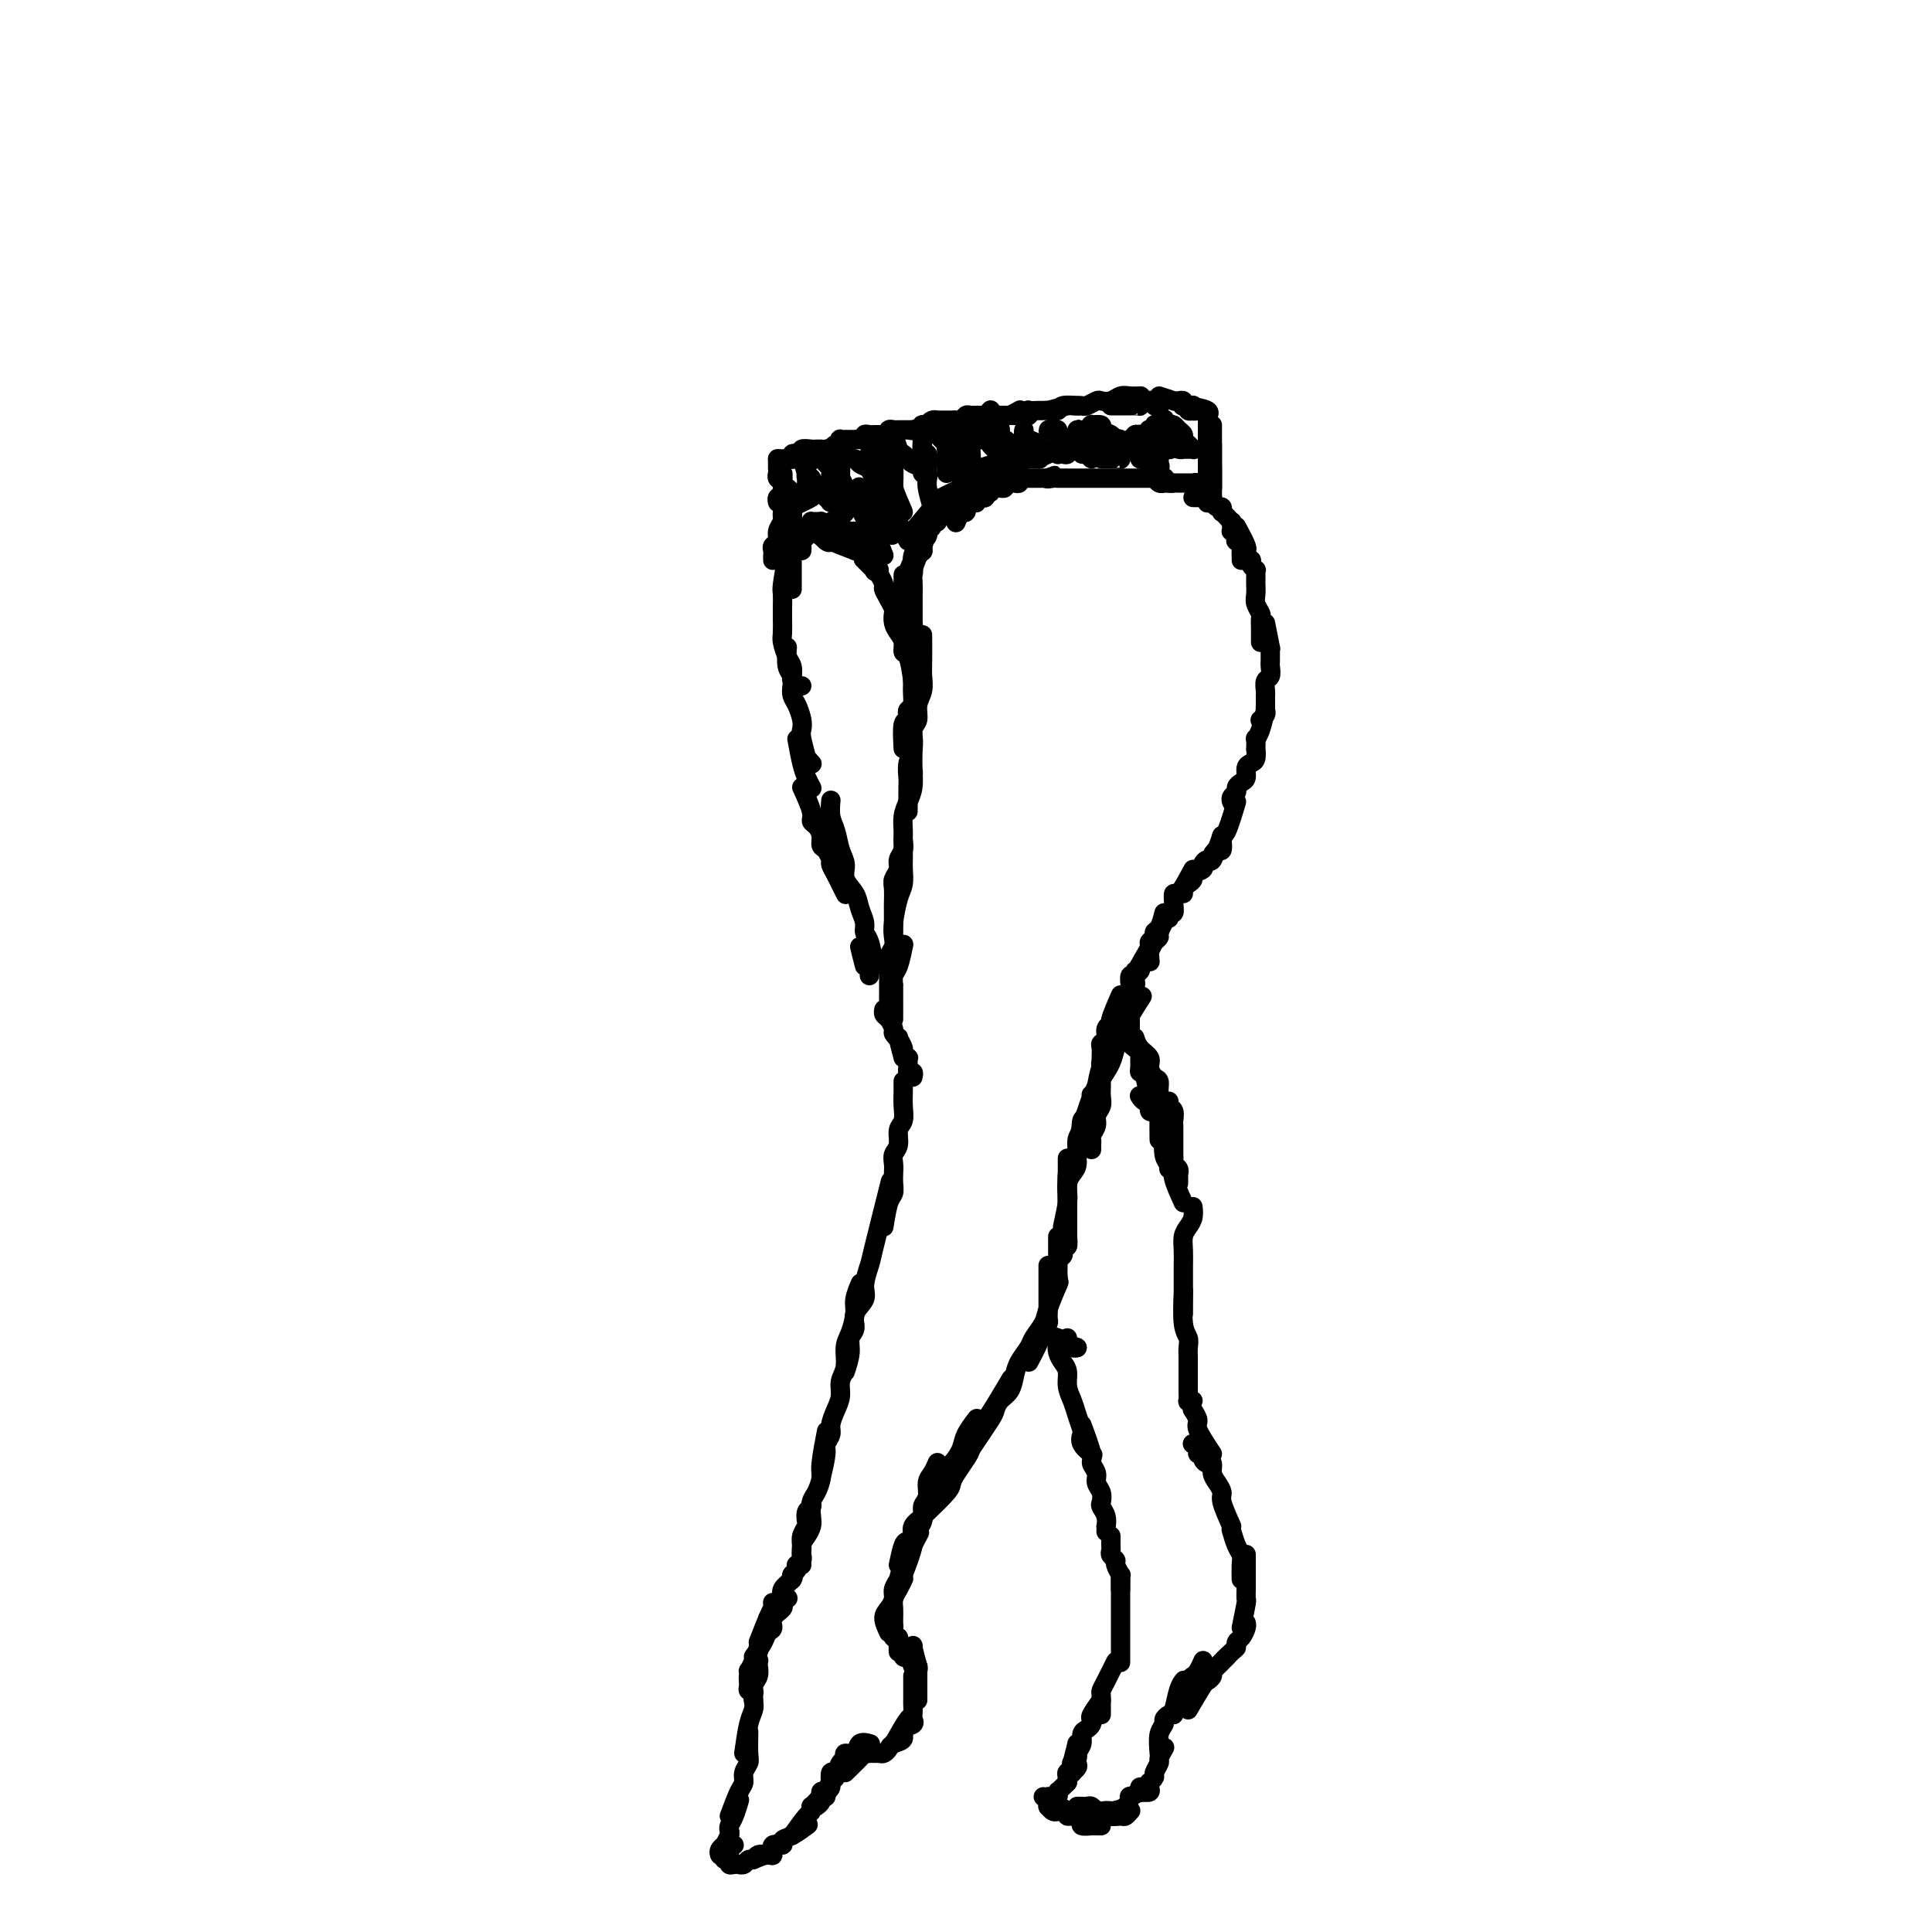 <svg viewBox='0 0 400 400' version='1.1' xmlns='http://www.w3.org/2000/svg' xmlns:xlink='http://www.w3.org/1999/xlink'><g fill='none' stroke='#000000' stroke-width='4' stroke-linecap='round' stroke-linejoin='round'><path d='M152,382c-0.423,-0.077 -0.845,-0.154 -1,0c-0.155,0.154 -0.041,0.539 0,1c0.041,0.461 0.011,0.996 0,1c-0.011,0.004 -0.003,-0.525 0,-1c0.003,-0.475 0.001,-0.898 0,-1c-0.001,-0.102 -0.000,0.117 0,0c0.000,-0.117 0.000,-0.570 0,-1c-0.000,-0.430 -0.000,-0.837 0,-1c0.000,-0.163 0.000,-0.081 0,0'/><path d='M149,384c-0.009,-0.021 -0.017,-0.042 0,0c0.017,0.042 0.061,0.148 0,0c-0.061,-0.148 -0.226,-0.551 0,-1c0.226,-0.449 0.845,-0.946 1,-1c0.155,-0.054 -0.152,0.335 0,0c0.152,-0.335 0.762,-1.393 1,-2c0.238,-0.607 0.102,-0.762 0,-1c-0.102,-0.238 -0.172,-0.559 0,-1c0.172,-0.441 0.585,-1.003 1,-2c0.415,-0.997 0.833,-2.428 1,-3c0.167,-0.572 0.084,-0.286 0,0'/><path d='M151,376c0.724,-1.933 1.448,-3.866 2,-5c0.552,-1.134 0.933,-1.467 1,-2c0.067,-0.533 -0.178,-1.264 0,-2c0.178,-0.736 0.780,-1.476 1,-2c0.220,-0.524 0.059,-0.834 0,-2c-0.059,-1.166 -0.017,-3.190 0,-4c0.017,-0.810 0.008,-0.405 0,0'/><path d='M154,363c0.312,-2.236 0.623,-4.471 1,-6c0.377,-1.529 0.819,-2.350 1,-3c0.181,-0.650 0.101,-1.127 0,-2c-0.101,-0.873 -0.223,-2.141 0,-3c0.223,-0.859 0.791,-1.308 1,-2c0.209,-0.692 0.060,-1.626 0,-2c-0.060,-0.374 -0.030,-0.187 0,0'/><path d='M156,351c0.008,0.504 0.016,1.008 0,1c-0.016,-0.008 -0.057,-0.528 0,-1c0.057,-0.472 0.212,-0.896 0,-1c-0.212,-0.104 -0.789,0.112 -1,0c-0.211,-0.112 -0.054,-0.554 0,-1c0.054,-0.446 0.004,-0.898 0,-1c-0.004,-0.102 0.038,0.144 0,0c-0.038,-0.144 -0.154,-0.678 0,-1c0.154,-0.322 0.580,-0.433 1,-1c0.420,-0.567 0.834,-1.591 1,-2c0.166,-0.409 0.083,-0.205 0,0'/><path d='M155,348c-0.006,0.239 -0.012,0.477 0,0c0.012,-0.477 0.041,-1.671 0,-2c-0.041,-0.329 -0.152,0.207 0,0c0.152,-0.207 0.567,-1.157 1,-2c0.433,-0.843 0.886,-1.578 1,-2c0.114,-0.422 -0.109,-0.532 0,-1c0.109,-0.468 0.551,-1.296 1,-2c0.449,-0.704 0.905,-1.285 1,-2c0.095,-0.715 -0.170,-1.563 0,-2c0.170,-0.437 0.777,-0.464 1,-1c0.223,-0.536 0.064,-1.582 0,-2c-0.064,-0.418 -0.032,-0.209 0,0'/><path d='M156,343c0.767,-1.059 1.534,-2.119 2,-3c0.466,-0.881 0.632,-1.584 1,-2c0.368,-0.416 0.940,-0.546 1,-1c0.060,-0.454 -0.390,-1.232 0,-2c0.390,-0.768 1.620,-1.525 2,-2c0.380,-0.475 -0.090,-0.666 0,-1c0.090,-0.334 0.740,-0.810 1,-1c0.260,-0.190 0.130,-0.095 0,0'/><path d='M157,340c0.753,-1.912 1.506,-3.825 2,-5c0.494,-1.175 0.728,-1.614 1,-2c0.272,-0.386 0.581,-0.720 1,-1c0.419,-0.280 0.949,-0.506 1,-1c0.051,-0.494 -0.378,-1.256 0,-2c0.378,-0.744 1.563,-1.470 2,-2c0.437,-0.530 0.125,-0.866 0,-1c-0.125,-0.134 -0.062,-0.067 0,0'/><path d='M164,327c-0.111,-0.341 -0.222,-0.683 0,-1c0.222,-0.317 0.778,-0.610 1,-1c0.222,-0.390 0.112,-0.878 0,-1c-0.112,-0.122 -0.226,0.123 0,0c0.226,-0.123 0.792,-0.613 1,-1c0.208,-0.387 0.060,-0.671 0,-1c-0.060,-0.329 -0.030,-0.703 0,-1c0.030,-0.297 0.060,-0.517 0,-1c-0.060,-0.483 -0.208,-1.228 0,-2c0.208,-0.772 0.774,-1.569 1,-2c0.226,-0.431 0.113,-0.494 0,-1c-0.113,-0.506 -0.226,-1.455 0,-2c0.226,-0.545 0.792,-0.685 1,-1c0.208,-0.315 0.060,-0.804 0,-1c-0.060,-0.196 -0.030,-0.098 0,0'/><path d='M166,324c-0.083,-1.514 -0.167,-3.029 0,-4c0.167,-0.971 0.583,-1.400 1,-2c0.417,-0.600 0.834,-1.372 1,-2c0.166,-0.628 0.082,-1.112 0,-2c-0.082,-0.888 -0.162,-2.179 0,-3c0.162,-0.821 0.565,-1.170 1,-2c0.435,-0.830 0.900,-2.140 1,-3c0.100,-0.860 -0.165,-1.270 0,-3c0.165,-1.730 0.762,-4.780 1,-6c0.238,-1.220 0.119,-0.610 0,0'/><path d='M170,306c0.455,-1.936 0.909,-3.873 1,-5c0.091,-1.127 -0.182,-1.446 0,-2c0.182,-0.554 0.818,-1.345 1,-2c0.182,-0.655 -0.091,-1.174 0,-2c0.091,-0.826 0.545,-1.957 1,-3c0.455,-1.043 0.909,-1.996 1,-3c0.091,-1.004 -0.182,-2.057 0,-3c0.182,-0.943 0.818,-1.774 1,-3c0.182,-1.226 -0.091,-2.847 0,-4c0.091,-1.153 0.547,-1.836 1,-3c0.453,-1.164 0.905,-2.807 1,-4c0.095,-1.193 -0.167,-1.937 0,-3c0.167,-1.063 0.762,-2.447 1,-3c0.238,-0.553 0.119,-0.277 0,0'/><path d='M175,284c0.457,-1.393 0.915,-2.785 1,-4c0.085,-1.215 -0.202,-2.252 0,-3c0.202,-0.748 0.895,-1.206 1,-2c0.105,-0.794 -0.377,-1.925 0,-3c0.377,-1.075 1.615,-2.094 2,-3c0.385,-0.906 -0.082,-1.699 0,-3c0.082,-1.301 0.713,-3.112 1,-4c0.287,-0.888 0.231,-0.855 1,-4c0.769,-3.145 2.363,-9.470 3,-12c0.637,-2.530 0.319,-1.265 0,0'/><path d='M183,254c0.310,-1.935 0.619,-3.869 1,-5c0.381,-1.131 0.833,-1.458 1,-2c0.167,-0.542 0.049,-1.299 0,-2c-0.049,-0.701 -0.028,-1.347 0,-2c0.028,-0.653 0.064,-1.315 0,-2c-0.064,-0.685 -0.227,-1.394 0,-2c0.227,-0.606 0.846,-1.110 1,-2c0.154,-0.890 -0.155,-2.165 0,-3c0.155,-0.835 0.774,-1.229 1,-2c0.226,-0.771 0.061,-1.918 0,-3c-0.061,-1.082 -0.016,-2.099 0,-3c0.016,-0.901 0.005,-1.686 0,-2c-0.005,-0.314 -0.002,-0.157 0,0'/><path d='M189,223c0.113,-0.455 0.227,-0.909 0,-1c-0.227,-0.091 -0.793,0.182 -1,0c-0.207,-0.182 -0.054,-0.818 0,-1c0.054,-0.182 0.011,0.092 0,0c-0.011,-0.092 0.012,-0.548 0,-1c-0.012,-0.452 -0.060,-0.899 0,-1c0.060,-0.101 0.226,0.144 0,0c-0.226,-0.144 -0.844,-0.678 -1,-1c-0.156,-0.322 0.150,-0.433 0,-1c-0.150,-0.567 -0.757,-1.591 -1,-2c-0.243,-0.409 -0.121,-0.205 0,0'/><path d='M187,219c-0.455,-1.717 -0.909,-3.433 -1,-4c-0.091,-0.567 0.182,0.017 0,0c-0.182,-0.017 -0.819,-0.635 -1,-1c-0.181,-0.365 0.095,-0.476 0,-1c-0.095,-0.524 -0.562,-1.460 -1,-2c-0.438,-0.540 -0.849,-0.684 -1,-1c-0.151,-0.316 -0.043,-0.805 0,-1c0.043,-0.195 0.022,-0.098 0,0'/><path d='M185,211c0.000,-0.341 0.000,-0.683 0,-1c-0.000,-0.317 -0.000,-0.611 0,-1c0.000,-0.389 0.000,-0.873 0,-1c-0.000,-0.127 -0.000,0.101 0,0c0.000,-0.101 0.000,-0.533 0,-1c-0.000,-0.467 -0.001,-0.969 0,-1c0.001,-0.031 0.003,0.409 0,0c-0.003,-0.409 -0.011,-1.665 0,-2c0.011,-0.335 0.042,0.253 0,0c-0.042,-0.253 -0.155,-1.346 0,-2c0.155,-0.654 0.580,-0.868 1,-2c0.420,-1.132 0.834,-3.180 1,-4c0.166,-0.820 0.083,-0.410 0,0'/><path d='M184,207c-0.001,-0.780 -0.001,-1.560 0,-2c0.001,-0.440 0.004,-0.541 0,-1c-0.004,-0.459 -0.015,-1.278 0,-2c0.015,-0.722 0.056,-1.349 0,-2c-0.056,-0.651 -0.208,-1.326 0,-2c0.208,-0.674 0.778,-1.348 1,-2c0.222,-0.652 0.098,-1.281 0,-2c-0.098,-0.719 -0.170,-1.528 0,-3c0.170,-1.472 0.581,-3.606 1,-5c0.419,-1.394 0.844,-2.048 1,-3c0.156,-0.952 0.042,-2.203 0,-3c-0.042,-0.797 -0.011,-1.142 0,-2c0.011,-0.858 0.003,-2.231 0,-3c-0.003,-0.769 -0.001,-0.934 0,-1c0.001,-0.066 0.000,-0.033 0,0'/><path d='M185,193c0.002,-1.542 0.005,-3.085 0,-4c-0.005,-0.915 -0.016,-1.204 0,-2c0.016,-0.796 0.061,-2.100 0,-3c-0.061,-0.900 -0.227,-1.396 0,-2c0.227,-0.604 0.846,-1.316 1,-2c0.154,-0.684 -0.155,-1.341 0,-2c0.155,-0.659 0.776,-1.320 1,-2c0.224,-0.680 0.050,-1.378 0,-2c-0.050,-0.622 0.025,-1.169 0,-2c-0.025,-0.831 -0.150,-1.946 0,-3c0.150,-1.054 0.576,-2.045 1,-3c0.424,-0.955 0.845,-1.872 1,-3c0.155,-1.128 0.044,-2.465 0,-3c-0.044,-0.535 -0.022,-0.267 0,0'/><path d='M187,155c-0.111,-2.023 -0.222,-4.047 0,-5c0.222,-0.953 0.777,-0.836 1,-1c0.223,-0.164 0.112,-0.611 0,-1c-0.112,-0.389 -0.226,-0.721 0,-1c0.226,-0.279 0.793,-0.506 1,-1c0.207,-0.494 0.056,-1.254 0,-2c-0.056,-0.746 -0.015,-1.478 0,-2c0.015,-0.522 0.004,-0.833 0,-2c-0.004,-1.167 -0.001,-3.191 0,-4c0.001,-0.809 0.001,-0.405 0,0'/><path d='M188,166c0.422,-1.967 0.844,-3.935 1,-5c0.156,-1.065 0.046,-1.229 0,-2c-0.046,-0.771 -0.027,-2.149 0,-3c0.027,-0.851 0.064,-1.175 0,-2c-0.064,-0.825 -0.227,-2.150 0,-3c0.227,-0.850 0.846,-1.225 1,-2c0.154,-0.775 -0.155,-1.949 0,-3c0.155,-1.051 0.774,-1.978 1,-3c0.226,-1.022 0.061,-2.140 0,-3c-0.061,-0.860 -0.016,-1.462 0,-3c0.016,-1.538 0.005,-4.011 0,-5c-0.005,-0.989 -0.002,-0.495 0,0'/><path d='M188,168c-0.008,-1.959 -0.016,-3.917 0,-5c0.016,-1.083 0.057,-1.290 0,-2c-0.057,-0.710 -0.211,-1.922 0,-3c0.211,-1.078 0.789,-2.021 1,-3c0.211,-0.979 0.057,-1.993 0,-3c-0.057,-1.007 -0.015,-2.007 0,-3c0.015,-0.993 0.004,-1.980 0,-3c-0.004,-1.020 -0.001,-2.073 0,-3c0.001,-0.927 0.001,-1.728 0,-3c-0.001,-1.272 -0.004,-3.016 0,-4c0.004,-0.984 0.016,-1.209 0,-2c-0.016,-0.791 -0.061,-2.147 0,-3c0.061,-0.853 0.226,-1.203 0,-2c-0.226,-0.797 -0.845,-2.041 -1,-3c-0.155,-0.959 0.155,-1.633 0,-2c-0.155,-0.367 -0.774,-0.428 -1,-1c-0.226,-0.572 -0.061,-1.656 0,-2c0.061,-0.344 0.016,0.052 0,0c-0.016,-0.052 -0.004,-0.553 0,-1c0.004,-0.447 0.001,-0.842 0,-1c-0.001,-0.158 -0.001,-0.079 0,0'/><path d='M189,136c0.000,-1.631 0.000,-3.262 0,-4c0.000,-0.738 0.000,-0.582 0,-1c0.000,-0.418 0.000,-1.410 0,-2c0.000,-0.590 0.000,-0.777 0,-1c0.000,-0.223 0.000,-0.480 0,-1c0.000,-0.520 0.000,-1.302 0,-2c0.000,-0.698 0.000,-1.311 0,-2c0.000,-0.689 0.000,-1.455 0,-2c0.000,-0.545 0.000,-0.870 0,-1c0.000,-0.130 0.000,-0.065 0,0'/><path d='M189,133c0.000,-1.512 0.001,-3.024 0,-4c-0.001,-0.976 -0.002,-1.417 0,-2c0.002,-0.583 0.008,-1.310 0,-2c-0.008,-0.690 -0.030,-1.345 0,-2c0.030,-0.655 0.111,-1.310 0,-2c-0.111,-0.690 -0.415,-1.417 0,-3c0.415,-1.583 1.547,-4.024 2,-5c0.453,-0.976 0.226,-0.488 0,0'/><path d='M188,125c0.000,0.000 0.100,0.100 0.1,0.1'/><path d='M188,125c-0.030,1.812 -0.061,3.625 0,4c0.061,0.375 0.212,-0.687 0,-1c-0.212,-0.313 -0.789,0.122 -1,0c-0.211,-0.122 -0.056,-0.801 0,-1c0.056,-0.199 0.014,0.082 0,0c-0.014,-0.082 0.000,-0.528 0,-1c0.000,-0.472 -0.014,-0.971 0,-1c0.014,-0.029 0.056,0.412 0,0c-0.056,-0.412 -0.211,-1.677 0,-2c0.211,-0.323 0.788,0.298 1,0c0.212,-0.298 0.061,-1.514 0,-2c-0.061,-0.486 -0.030,-0.243 0,0'/><path d='M188,125c0.002,-0.756 0.004,-1.511 0,-2c-0.004,-0.489 -0.015,-0.711 0,-1c0.015,-0.289 0.056,-0.644 0,-1c-0.056,-0.356 -0.208,-0.714 0,-1c0.208,-0.286 0.777,-0.500 1,-1c0.223,-0.500 0.101,-1.288 0,-2c-0.101,-0.712 -0.182,-1.350 0,-2c0.182,-0.650 0.627,-1.313 1,-2c0.373,-0.687 0.675,-1.400 1,-2c0.325,-0.600 0.675,-1.089 1,-2c0.325,-0.911 0.626,-2.245 1,-3c0.374,-0.755 0.821,-0.930 1,-1c0.179,-0.070 0.089,-0.035 0,0'/><path d='M187,121c0.763,-2.025 1.525,-4.049 2,-5c0.475,-0.951 0.662,-0.828 1,-1c0.338,-0.172 0.826,-0.637 1,-1c0.174,-0.363 0.032,-0.623 0,-1c-0.032,-0.377 0.044,-0.872 0,-1c-0.044,-0.128 -0.209,0.110 0,0c0.209,-0.110 0.792,-0.568 1,-1c0.208,-0.432 0.041,-0.837 0,-1c-0.041,-0.163 0.045,-0.082 0,0c-0.045,0.082 -0.222,0.165 0,0c0.222,-0.165 0.845,-0.579 1,-1c0.155,-0.421 -0.156,-0.849 0,-1c0.156,-0.151 0.778,-0.025 1,0c0.222,0.025 0.044,-0.050 0,0c-0.044,0.050 0.044,0.223 0,0c-0.044,-0.223 -0.222,-0.844 0,-1c0.222,-0.156 0.843,0.154 1,0c0.157,-0.154 -0.150,-0.772 0,-1c0.150,-0.228 0.757,-0.065 1,0c0.243,0.065 0.121,0.031 0,0c-0.121,-0.031 -0.243,-0.060 0,0c0.243,0.060 0.849,0.209 1,0c0.151,-0.209 -0.153,-0.774 0,-1c0.153,-0.226 0.763,-0.112 1,0c0.237,0.112 0.102,0.222 0,0c-0.102,-0.222 -0.172,-0.778 0,-1c0.172,-0.222 0.586,-0.111 1,0'/><path d='M199,104c1.143,-0.672 1.000,-0.351 1,0c0.000,0.351 0.144,0.733 0,1c-0.144,0.267 -0.577,0.418 -1,1c-0.423,0.582 -0.835,1.595 -1,2c-0.165,0.405 -0.082,0.203 0,0'/><path d='M199,106c0.414,0.121 0.828,0.243 1,0c0.172,-0.243 0.102,-0.850 0,-1c-0.102,-0.150 -0.237,0.157 0,0c0.237,-0.157 0.847,-0.778 1,-1c0.153,-0.222 -0.151,-0.045 0,0c0.151,0.045 0.757,-0.041 1,0c0.243,0.041 0.122,0.208 0,0c-0.122,-0.208 -0.244,-0.792 0,-1c0.244,-0.208 0.854,-0.041 1,0c0.146,0.041 -0.172,-0.045 0,0c0.172,0.045 0.835,0.222 1,0c0.165,-0.222 -0.167,-0.844 0,-1c0.167,-0.156 0.833,0.154 1,0c0.167,-0.154 -0.167,-0.774 0,-1c0.167,-0.226 0.833,-0.060 1,0c0.167,0.060 -0.167,0.012 0,0c0.167,-0.012 0.833,0.011 1,0c0.167,-0.011 -0.166,-0.055 0,0c0.166,0.055 0.832,0.211 1,0c0.168,-0.211 -0.161,-0.788 0,-1c0.161,-0.212 0.814,-0.061 1,0c0.186,0.061 -0.094,0.030 0,0c0.094,-0.030 0.564,-0.061 1,0c0.436,0.061 0.839,0.212 1,0c0.161,-0.212 0.081,-0.789 0,-1c-0.081,-0.211 -0.163,-0.057 0,0c0.163,0.057 0.569,0.015 1,0c0.431,-0.015 0.885,-0.004 1,0c0.115,0.004 -0.110,0.001 0,0c0.110,-0.001 0.554,-0.000 1,0c0.446,0.000 0.893,0.000 1,0c0.107,-0.000 -0.125,-0.000 0,0c0.125,0.000 0.607,0.000 1,0c0.393,-0.000 0.696,-0.000 1,0'/><path d='M217,99c2.741,-1.083 0.594,-0.290 0,0c-0.594,0.290 0.367,0.078 1,0c0.633,-0.078 0.939,-0.021 1,0c0.061,0.021 -0.124,0.006 0,0c0.124,-0.006 0.558,-0.001 1,0c0.442,0.001 0.893,0.000 1,0c0.107,-0.000 -0.130,-0.000 0,0c0.130,0.000 0.626,0.000 1,0c0.374,-0.000 0.626,-0.000 1,0c0.374,0.000 0.870,0.000 1,0c0.130,-0.000 -0.106,-0.000 0,0c0.106,0.000 0.555,0.000 1,0c0.445,-0.000 0.888,-0.000 1,0c0.112,0.000 -0.106,0.000 0,0c0.106,-0.000 0.535,-0.000 1,0c0.465,0.000 0.964,0.000 1,0c0.036,-0.000 -0.393,-0.000 0,0c0.393,0.000 1.607,0.000 2,0c0.393,-0.000 -0.036,-0.000 0,0c0.036,0.000 0.535,0.000 1,0c0.465,-0.000 0.894,-0.000 1,0c0.106,0.000 -0.113,0.000 0,0c0.113,-0.000 0.556,-0.000 1,0c0.444,0.000 0.889,0.000 1,0c0.111,-0.000 -0.111,0.000 0,0c0.111,0.000 0.556,0.000 1,0c0.444,0.000 0.889,0.000 1,0c0.111,0.000 -0.111,0.000 0,0c0.111,0.000 0.556,0.000 1,0c0.444,0.000 0.889,0.000 1,0c0.111,0.000 -0.111,0.000 0,0c0.111,0.000 0.556,0.000 1,0'/><path d='M239,99c3.647,-0.061 1.765,-0.212 1,0c-0.765,0.212 -0.411,0.789 0,1c0.411,0.211 0.880,0.057 1,0c0.120,-0.057 -0.109,-0.016 0,0c0.109,0.016 0.554,0.008 1,0'/><path d='M242,100c0.702,0.155 0.958,0.041 1,0c0.042,-0.041 -0.130,-0.011 0,0c0.130,0.011 0.561,0.003 1,0c0.439,-0.003 0.887,-0.001 1,0c0.113,0.001 -0.109,-0.001 0,0c0.109,0.001 0.550,0.004 1,0c0.450,-0.004 0.909,-0.015 1,0c0.091,0.015 -0.186,0.054 0,0c0.186,-0.054 0.833,-0.203 1,0c0.167,0.203 -0.148,0.757 0,1c0.148,0.243 0.758,0.174 1,0c0.242,-0.174 0.117,-0.453 0,0c-0.117,0.453 -0.227,1.637 0,2c0.227,0.363 0.792,-0.095 1,0c0.208,0.095 0.059,0.741 0,1c-0.059,0.259 -0.030,0.129 0,0'/><path d='M247,103c0.867,0.002 1.735,0.004 2,0c0.265,-0.004 -0.072,-0.015 0,0c0.072,0.015 0.555,0.055 1,0c0.445,-0.055 0.854,-0.207 1,0c0.146,0.207 0.029,0.772 0,1c-0.029,0.228 0.031,0.118 0,0c-0.031,-0.118 -0.153,-0.242 0,0c0.153,0.242 0.580,0.852 1,1c0.420,0.148 0.834,-0.167 1,0c0.166,0.167 0.083,0.814 0,1c-0.083,0.186 -0.166,-0.091 0,0c0.166,0.091 0.581,0.550 1,1c0.419,0.450 0.843,0.890 1,1c0.157,0.110 0.046,-0.111 0,0c-0.046,0.111 -0.026,0.556 0,1c0.026,0.444 0.059,0.889 0,1c-0.059,0.111 -0.208,-0.111 0,0c0.208,0.111 0.774,0.555 1,1c0.226,0.445 0.113,0.893 0,1c-0.113,0.107 -0.226,-0.125 0,0c0.226,0.125 0.793,0.608 1,1c0.207,0.392 0.056,0.693 0,1c-0.056,0.307 -0.015,0.618 0,1c0.015,0.382 0.004,0.834 0,1c-0.004,0.166 -0.001,0.048 0,0c0.001,-0.048 0.001,-0.024 0,0'/><path d='M256,109c0.847,1.572 1.695,3.143 2,4c0.305,0.857 0.068,0.999 0,1c-0.068,0.001 0.033,-0.141 0,0c-0.033,0.141 -0.201,0.564 0,1c0.201,0.436 0.772,0.887 1,1c0.228,0.113 0.114,-0.110 0,0c-0.114,0.110 -0.227,0.555 0,1c0.227,0.445 0.793,0.892 1,1c0.207,0.108 0.056,-0.123 0,0c-0.056,0.123 -0.016,0.599 0,1c0.016,0.401 0.008,0.727 0,1c-0.008,0.273 -0.016,0.492 0,1c0.016,0.508 0.057,1.306 0,2c-0.057,0.694 -0.211,1.285 0,2c0.211,0.715 0.789,1.553 1,2c0.211,0.447 0.057,0.502 0,1c-0.057,0.498 -0.015,1.440 0,2c0.015,0.560 0.004,0.738 0,1c-0.004,0.262 -0.001,0.606 0,1c0.001,0.394 0.000,0.837 0,1c-0.000,0.163 -0.000,0.047 0,0c0.000,-0.047 0.000,-0.023 0,0'/><path d='M262,129c0.423,2.135 0.845,4.270 1,5c0.155,0.730 0.042,0.055 0,0c-0.042,-0.055 -0.011,0.509 0,1c0.011,0.491 0.004,0.909 0,1c-0.004,0.091 -0.005,-0.146 0,0c0.005,0.146 0.015,0.673 0,1c-0.015,0.327 -0.057,0.454 0,1c0.057,0.546 0.211,1.512 0,2c-0.211,0.488 -0.789,0.498 -1,1c-0.211,0.502 -0.056,1.496 0,2c0.056,0.504 0.011,0.517 0,1c-0.011,0.483 0.011,1.436 0,2c-0.011,0.564 -0.055,0.740 0,1c0.055,0.260 0.211,0.606 0,1c-0.211,0.394 -0.788,0.837 -1,1c-0.212,0.163 -0.061,0.047 0,0c0.061,-0.047 0.030,-0.023 0,0'/><path d='M262,147c-0.310,1.447 -0.619,2.894 -1,4c-0.381,1.106 -0.833,1.872 -1,2c-0.167,0.128 -0.047,-0.383 0,0c0.047,0.383 0.023,1.660 0,2c-0.023,0.340 -0.044,-0.256 0,0c0.044,0.256 0.153,1.364 0,2c-0.153,0.636 -0.567,0.800 -1,1c-0.433,0.200 -0.886,0.435 -1,1c-0.114,0.565 0.109,1.461 0,2c-0.109,0.539 -0.551,0.723 -1,1c-0.449,0.277 -0.905,0.649 -1,1c-0.095,0.351 0.171,0.683 0,1c-0.171,0.317 -0.778,0.621 -1,1c-0.222,0.379 -0.060,0.833 0,1c0.060,0.167 0.017,0.048 0,0c-0.017,-0.048 -0.009,-0.024 0,0'/><path d='M256,166c-0.734,2.436 -1.467,4.873 -2,6c-0.533,1.127 -0.864,0.946 -1,1c-0.136,0.054 -0.075,0.344 0,1c0.075,0.656 0.164,1.678 0,2c-0.164,0.322 -0.580,-0.057 -1,0c-0.420,0.057 -0.845,0.551 -1,1c-0.155,0.449 -0.042,0.852 0,1c0.042,0.148 0.012,0.042 0,0c-0.012,-0.042 -0.006,-0.021 0,0'/><path d='M253,173c-0.767,2.137 -1.534,4.274 -2,5c-0.466,0.726 -0.632,0.040 -1,0c-0.368,-0.040 -0.939,0.567 -1,1c-0.061,0.433 0.386,0.693 0,1c-0.386,0.307 -1.606,0.660 -2,1c-0.394,0.340 0.038,0.665 0,1c-0.038,0.335 -0.546,0.678 -1,1c-0.454,0.322 -0.854,0.622 -1,1c-0.146,0.378 -0.039,0.832 0,1c0.039,0.168 0.011,0.048 0,0c-0.011,-0.048 -0.006,-0.024 0,0'/><path d='M247,180c-1.157,2.157 -2.314,4.314 -3,5c-0.686,0.686 -0.902,-0.100 -1,0c-0.098,0.100 -0.079,1.085 0,2c0.079,0.915 0.217,1.761 0,2c-0.217,0.239 -0.789,-0.128 -1,0c-0.211,0.128 -0.060,0.751 0,1c0.060,0.249 0.030,0.125 0,0'/><path d='M242,189c-0.868,1.600 -1.735,3.199 -2,4c-0.265,0.801 0.073,0.802 0,1c-0.073,0.198 -0.558,0.592 -1,1c-0.442,0.408 -0.841,0.831 -1,1c-0.159,0.169 -0.080,0.085 0,0'/><path d='M241,189c-0.301,1.178 -0.602,2.356 -1,3c-0.398,0.644 -0.894,0.753 -1,1c-0.106,0.247 0.178,0.633 0,1c-0.178,0.367 -0.817,0.714 -1,1c-0.183,0.286 0.091,0.510 0,1c-0.091,0.490 -0.546,1.244 -1,2c-0.454,0.756 -0.905,1.513 -1,2c-0.095,0.487 0.167,0.705 0,1c-0.167,0.295 -0.763,0.667 -1,1c-0.237,0.333 -0.115,0.625 0,1c0.115,0.375 0.223,0.832 0,1c-0.223,0.168 -0.778,0.048 -1,0c-0.222,-0.048 -0.111,-0.024 0,0'/><path d='M240,193c-0.845,1.607 -1.690,3.214 -2,4c-0.310,0.786 -0.083,0.750 0,1c0.083,0.250 0.024,0.786 0,1c-0.024,0.214 -0.012,0.107 0,0'/><path d='M238,199c0.000,0.000 0.100,0.100 0.1,0.1'/><path d='M238,198c-0.837,0.878 -1.673,1.756 -2,2c-0.327,0.244 -0.144,-0.147 0,0c0.144,0.147 0.249,0.831 0,1c-0.249,0.169 -0.851,-0.176 -1,0c-0.149,0.176 0.156,0.873 0,1c-0.156,0.127 -0.773,-0.317 -1,0c-0.227,0.317 -0.064,1.395 0,2c0.064,0.605 0.027,0.739 0,1c-0.027,0.261 -0.046,0.651 0,1c0.046,0.349 0.157,0.657 0,1c-0.157,0.343 -0.581,0.720 -1,1c-0.419,0.280 -0.834,0.461 -1,1c-0.166,0.539 -0.083,1.436 0,2c0.083,0.564 0.166,0.796 0,1c-0.166,0.204 -0.580,0.381 -1,1c-0.420,0.619 -0.844,1.681 -1,2c-0.156,0.319 -0.042,-0.107 0,0c0.042,0.107 0.012,0.745 0,1c-0.012,0.255 -0.006,0.128 0,0'/><path d='M232,206c-0.878,2.016 -1.756,4.032 -2,5c-0.244,0.968 0.145,0.888 0,1c-0.145,0.112 -0.823,0.416 -1,1c-0.177,0.584 0.149,1.448 0,2c-0.149,0.552 -0.772,0.792 -1,1c-0.228,0.208 -0.061,0.385 0,1c0.061,0.615 0.016,1.668 0,2c-0.016,0.332 -0.004,-0.055 0,0c0.004,0.055 0.001,0.553 0,1c-0.001,0.447 -0.000,0.842 0,1c0.000,0.158 0.000,0.079 0,0'/><path d='M230,213c-0.453,1.490 -0.906,2.980 -1,4c-0.094,1.020 0.171,1.572 0,2c-0.171,0.428 -0.778,0.734 -1,1c-0.222,0.266 -0.058,0.494 0,1c0.058,0.506 0.012,1.290 0,2c-0.012,0.710 0.012,1.345 0,2c-0.012,0.655 -0.060,1.331 0,2c0.060,0.669 0.226,1.331 0,2c-0.226,0.669 -0.845,1.345 -1,2c-0.155,0.655 0.155,1.290 0,2c-0.155,0.710 -0.773,1.497 -1,2c-0.227,0.503 -0.061,0.722 0,1c0.061,0.278 0.016,0.613 0,1c-0.016,0.387 -0.005,0.825 0,1c0.005,0.175 0.002,0.088 0,0'/><path d='M150,384c-0.119,0.453 -0.238,0.906 0,1c0.238,0.094 0.834,-0.171 1,0c0.166,0.171 -0.096,0.779 0,1c0.096,0.221 0.550,0.055 1,0c0.450,-0.055 0.894,0.000 1,0c0.106,-0.000 -0.128,-0.056 0,0c0.128,0.056 0.616,0.225 1,0c0.384,-0.225 0.664,-0.845 1,-1c0.336,-0.155 0.729,0.154 1,0c0.271,-0.154 0.419,-0.772 1,-1c0.581,-0.228 1.595,-0.065 2,0c0.405,0.065 0.203,0.033 0,0'/><path d='M156,385c1.138,-0.485 2.275,-0.970 3,-1c0.725,-0.030 1.036,0.397 1,0c-0.036,-0.397 -0.419,-1.616 0,-2c0.419,-0.384 1.640,0.068 2,0c0.360,-0.068 -0.141,-0.658 0,-1c0.141,-0.342 0.922,-0.438 2,-1c1.078,-0.562 2.451,-1.589 3,-2c0.549,-0.411 0.275,-0.205 0,0'/><path d='M164,380c1.156,-1.609 2.313,-3.218 3,-4c0.687,-0.782 0.906,-0.735 1,-1c0.094,-0.265 0.064,-0.840 0,-1c-0.064,-0.160 -0.161,0.097 0,0c0.161,-0.097 0.579,-0.548 1,-1c0.421,-0.452 0.845,-0.907 1,-1c0.155,-0.093 0.042,0.175 0,0c-0.042,-0.175 -0.011,-0.793 0,-1c0.011,-0.207 0.003,-0.004 0,0c-0.003,0.004 -0.001,-0.191 0,0c0.001,0.191 0.000,0.769 0,1c-0.000,0.231 -0.000,0.116 0,0'/><path d='M169,374c0.422,-0.312 0.844,-0.623 1,-1c0.156,-0.377 0.044,-0.818 0,-1c-0.044,-0.182 -0.022,-0.104 0,0c0.022,0.104 0.043,0.235 0,0c-0.043,-0.235 -0.151,-0.836 0,-1c0.151,-0.164 0.562,0.110 1,0c0.438,-0.110 0.902,-0.604 1,-1c0.098,-0.396 -0.170,-0.694 0,-1c0.170,-0.306 0.776,-0.621 1,-1c0.224,-0.379 0.064,-0.823 0,-1c-0.064,-0.177 -0.032,-0.089 0,0'/><path d='M171,372c-0.111,-0.179 -0.223,-0.358 0,-1c0.223,-0.642 0.780,-1.748 1,-2c0.220,-0.252 0.102,0.350 0,0c-0.102,-0.350 -0.187,-1.653 0,-2c0.187,-0.347 0.646,0.263 1,0c0.354,-0.263 0.604,-1.399 1,-2c0.396,-0.601 0.936,-0.669 1,-1c0.064,-0.331 -0.350,-0.926 0,-1c0.350,-0.074 1.465,0.372 2,0c0.535,-0.372 0.490,-1.562 1,-2c0.510,-0.438 1.574,-0.125 2,0c0.426,0.125 0.213,0.063 0,0'/><path d='M175,367c1.715,-1.691 3.429,-3.381 4,-4c0.571,-0.619 -0.002,-0.165 0,0c0.002,0.165 0.578,0.041 1,0c0.422,-0.041 0.689,-0.000 1,0c0.311,0.000 0.666,-0.040 1,0c0.334,0.040 0.648,0.162 1,0c0.352,-0.162 0.743,-0.606 1,-1c0.257,-0.394 0.381,-0.736 1,-1c0.619,-0.264 1.735,-0.449 2,-1c0.265,-0.551 -0.321,-1.467 0,-2c0.321,-0.533 1.548,-0.682 2,-1c0.452,-0.318 0.129,-0.805 0,-1c-0.129,-0.195 -0.065,-0.097 0,0'/><path d='M185,361c1.155,-2.056 2.309,-4.112 3,-5c0.691,-0.888 0.917,-0.609 1,-1c0.083,-0.391 0.022,-1.453 0,-2c-0.022,-0.547 -0.006,-0.577 0,-1c0.006,-0.423 0.002,-1.237 0,-2c-0.002,-0.763 -0.000,-1.475 0,-2c0.000,-0.525 0.000,-0.864 0,-1c-0.000,-0.136 -0.000,-0.068 0,0'/><path d='M190,352c-0.002,-1.991 -0.004,-3.982 0,-5c0.004,-1.018 0.015,-1.061 0,-1c-0.015,0.061 -0.057,0.228 0,0c0.057,-0.228 0.211,-0.849 0,-1c-0.211,-0.151 -0.789,0.170 -1,0c-0.211,-0.170 -0.057,-0.829 0,-1c0.057,-0.171 0.015,0.146 0,0c-0.015,-0.146 -0.004,-0.756 0,-1c0.004,-0.244 0.002,-0.122 0,0'/><path d='M190,345c-0.453,-1.691 -0.906,-3.381 -1,-4c-0.094,-0.619 0.171,-0.166 0,0c-0.171,0.166 -0.777,0.045 -1,0c-0.223,-0.045 -0.064,-0.013 0,0c0.064,0.013 0.032,0.006 0,0'/><path d='M190,345c-0.844,-1.267 -1.689,-2.533 -2,-3c-0.311,-0.467 -0.089,-0.133 0,0c0.089,0.133 0.044,0.067 0,0'/><path d='M188,342c0.000,0.417 0.000,0.833 0,1c0.000,0.167 0.000,0.083 0,0'/><path d='M188,342c0.114,0.390 0.228,0.780 0,1c-0.228,0.220 -0.797,0.271 -1,0c-0.203,-0.271 -0.039,-0.865 0,-1c0.039,-0.135 -0.046,0.190 0,0c0.046,-0.190 0.222,-0.896 0,-1c-0.222,-0.104 -0.844,0.392 -1,0c-0.156,-0.392 0.154,-1.672 0,-2c-0.154,-0.328 -0.772,0.296 -1,0c-0.228,-0.296 -0.065,-1.513 0,-2c0.065,-0.487 0.033,-0.243 0,0'/><path d='M186,342c-0.030,-0.190 -0.061,-0.379 0,-1c0.061,-0.621 0.212,-1.672 0,-2c-0.212,-0.328 -0.789,0.068 -1,0c-0.211,-0.068 -0.056,-0.598 0,-1c0.056,-0.402 0.014,-0.674 0,-1c-0.014,-0.326 -0.001,-0.706 0,-1c0.001,-0.294 -0.010,-0.503 0,-1c0.010,-0.497 0.041,-1.282 0,-2c-0.041,-0.718 -0.155,-1.368 0,-2c0.155,-0.632 0.580,-1.247 1,-2c0.420,-0.753 0.834,-1.644 1,-2c0.166,-0.356 0.083,-0.178 0,0'/><path d='M184,338c-0.503,-1.089 -1.007,-2.179 -1,-3c0.007,-0.821 0.524,-1.374 1,-2c0.476,-0.626 0.909,-1.325 1,-2c0.091,-0.675 -0.161,-1.327 0,-2c0.161,-0.673 0.734,-1.366 1,-2c0.266,-0.634 0.226,-1.209 1,-3c0.774,-1.791 2.364,-4.797 3,-6c0.636,-1.203 0.318,-0.601 0,0'/><path d='M187,326c0.908,-2.379 1.817,-4.758 2,-6c0.183,-1.242 -0.358,-1.348 0,-2c0.358,-0.652 1.615,-1.851 2,-3c0.385,-1.149 -0.103,-2.249 0,-3c0.103,-0.751 0.798,-1.154 1,-2c0.202,-0.846 -0.090,-2.134 0,-3c0.090,-0.866 0.563,-1.310 1,-2c0.437,-0.690 0.839,-1.626 1,-2c0.161,-0.374 0.080,-0.187 0,0'/><path d='M186,324c0.343,-1.595 0.687,-3.190 1,-4c0.313,-0.810 0.596,-0.836 1,-1c0.404,-0.164 0.930,-0.467 1,-1c0.070,-0.533 -0.314,-1.296 0,-2c0.314,-0.704 1.326,-1.347 2,-2c0.674,-0.653 1.009,-1.315 1,-2c-0.009,-0.685 -0.363,-1.394 0,-2c0.363,-0.606 1.444,-1.109 2,-2c0.556,-0.891 0.587,-2.169 1,-3c0.413,-0.831 1.207,-1.214 2,-2c0.793,-0.786 1.584,-1.973 2,-3c0.416,-1.027 0.458,-1.892 1,-3c0.542,-1.108 1.583,-2.459 2,-3c0.417,-0.541 0.208,-0.270 0,0'/><path d='M191,314c2.016,-1.926 4.032,-3.852 5,-5c0.968,-1.148 0.888,-1.518 1,-2c0.112,-0.482 0.414,-1.077 1,-2c0.586,-0.923 1.454,-2.173 2,-3c0.546,-0.827 0.770,-1.231 1,-2c0.230,-0.769 0.465,-1.902 1,-3c0.535,-1.098 1.370,-2.160 2,-3c0.630,-0.840 1.054,-1.457 2,-3c0.946,-1.543 2.413,-4.012 3,-5c0.587,-0.988 0.293,-0.494 0,0'/><path d='M201,300c1.593,-2.359 3.187,-4.718 4,-6c0.813,-1.282 0.847,-1.487 1,-2c0.153,-0.513 0.426,-1.335 1,-2c0.574,-0.665 1.448,-1.174 2,-2c0.552,-0.826 0.782,-1.968 1,-3c0.218,-1.032 0.424,-1.953 1,-3c0.576,-1.047 1.521,-2.218 2,-3c0.479,-0.782 0.493,-1.174 1,-2c0.507,-0.826 1.507,-2.087 2,-3c0.493,-0.913 0.479,-1.476 1,-3c0.521,-1.524 1.577,-4.007 2,-5c0.423,-0.993 0.211,-0.497 0,0'/><path d='M213,282c0.868,-1.632 1.735,-3.263 2,-4c0.265,-0.737 -0.073,-0.579 0,-1c0.073,-0.421 0.555,-1.421 1,-2c0.445,-0.579 0.851,-0.738 1,-1c0.149,-0.262 0.040,-0.629 0,-1c-0.040,-0.371 -0.011,-0.747 0,-1c0.011,-0.253 0.003,-0.383 0,-1c-0.003,-0.617 -0.001,-1.723 0,-2c0.001,-0.277 0.000,0.273 0,0c-0.000,-0.273 -0.000,-1.369 0,-2c0.000,-0.631 0.000,-0.796 0,-1c-0.000,-0.204 -0.000,-0.446 0,-1c0.000,-0.554 0.000,-1.418 0,-2c-0.000,-0.582 -0.000,-0.880 0,-1c0.000,-0.120 0.000,-0.060 0,0'/><path d='M218,267c0.423,-0.756 0.845,-1.512 1,-2c0.155,-0.488 0.041,-0.707 0,-1c-0.041,-0.293 -0.011,-0.661 0,-1c0.011,-0.339 0.003,-0.650 0,-1c-0.003,-0.350 -0.001,-0.737 0,-1c0.001,-0.263 0.000,-0.400 0,-1c-0.000,-0.600 -0.000,-1.664 0,-2c0.000,-0.336 0.000,0.054 0,0c-0.000,-0.054 -0.000,-0.553 0,-1c0.000,-0.447 0.000,-0.842 0,-1c-0.000,-0.158 -0.000,-0.079 0,0'/><path d='M219,266c-0.001,-0.908 -0.001,-1.815 0,-2c0.001,-0.185 0.004,0.354 0,0c-0.004,-0.354 -0.015,-1.600 0,-2c0.015,-0.400 0.056,0.046 0,0c-0.056,-0.046 -0.207,-0.585 0,-1c0.207,-0.415 0.774,-0.708 1,-1c0.226,-0.292 0.113,-0.585 0,-1c-0.113,-0.415 -0.226,-0.952 0,-1c0.226,-0.048 0.793,0.392 1,0c0.207,-0.392 0.056,-1.615 0,-2c-0.056,-0.385 -0.015,0.068 0,0c0.015,-0.068 0.004,-0.656 0,-1c-0.004,-0.344 -0.001,-0.443 0,-1c0.001,-0.557 0.000,-1.572 0,-2c-0.000,-0.428 -0.000,-0.269 0,-1c0.000,-0.731 0.000,-2.352 0,-3c-0.000,-0.648 -0.000,-0.324 0,0'/><path d='M221,258c0.000,-0.675 0.000,-1.350 0,-2c0.000,-0.650 0.000,-1.277 0,-2c0.000,-0.723 0.000,-1.544 0,-2c0.000,-0.456 0.000,-0.546 0,-1c0.000,-0.454 0.000,-1.272 0,-2c0.000,-0.728 -0.000,-1.365 0,-2c0.000,-0.635 0.000,-1.267 0,-2c0.000,-0.733 0.000,-1.568 0,-2c0.000,-0.432 0.000,-0.463 0,-1c0.000,-0.537 0.000,-1.582 0,-2c0.000,-0.418 0.000,-0.209 0,0'/><path d='M220,254c0.417,-1.934 0.834,-3.868 1,-5c0.166,-1.132 0.082,-1.462 0,-2c-0.082,-0.538 -0.161,-1.283 0,-2c0.161,-0.717 0.563,-1.407 1,-2c0.437,-0.593 0.909,-1.088 1,-2c0.091,-0.912 -0.200,-2.241 0,-3c0.200,-0.759 0.891,-0.946 1,-2c0.109,-1.054 -0.362,-2.973 0,-4c0.362,-1.027 1.559,-1.161 2,-2c0.441,-0.839 0.126,-2.383 0,-3c-0.126,-0.617 -0.063,-0.309 0,0'/><path d='M221,249c-0.081,-2.349 -0.162,-4.697 0,-6c0.162,-1.303 0.568,-1.559 1,-2c0.432,-0.441 0.889,-1.066 1,-2c0.111,-0.934 -0.125,-2.178 0,-3c0.125,-0.822 0.610,-1.224 1,-2c0.390,-0.776 0.685,-1.926 1,-3c0.315,-1.074 0.648,-2.071 1,-3c0.352,-0.929 0.721,-1.790 1,-3c0.279,-1.210 0.466,-2.768 1,-4c0.534,-1.232 1.413,-2.140 2,-3c0.587,-0.860 0.882,-1.674 1,-2c0.118,-0.326 0.059,-0.163 0,0'/><path d='M223,237c0.348,-1.471 0.696,-2.942 1,-4c0.304,-1.058 0.566,-1.703 1,-3c0.434,-1.297 1.042,-3.245 2,-5c0.958,-1.755 2.267,-3.316 3,-5c0.733,-1.684 0.890,-3.492 2,-6c1.110,-2.508 3.174,-5.717 4,-7c0.826,-1.283 0.413,-0.642 0,0'/><path d='M189,143c0.006,-2.325 0.012,-4.649 0,-6c-0.012,-1.351 -0.042,-1.727 0,-2c0.042,-0.273 0.156,-0.443 0,-1c-0.156,-0.557 -0.580,-1.501 -1,-2c-0.420,-0.499 -0.834,-0.553 -1,-1c-0.166,-0.447 -0.083,-1.286 0,-2c0.083,-0.714 0.166,-1.302 0,-2c-0.166,-0.698 -0.581,-1.507 -1,-2c-0.419,-0.493 -0.844,-0.671 -1,-1c-0.156,-0.329 -0.045,-0.808 0,-1c0.045,-0.192 0.022,-0.096 0,0'/><path d='M189,141c-0.303,-2.048 -0.607,-4.095 -1,-5c-0.393,-0.905 -0.876,-0.666 -1,-1c-0.124,-0.334 0.111,-1.241 0,-2c-0.111,-0.759 -0.568,-1.372 -1,-2c-0.432,-0.628 -0.837,-1.272 -1,-2c-0.163,-0.728 -0.082,-1.540 0,-2c0.082,-0.460 0.166,-0.566 0,-1c-0.166,-0.434 -0.583,-1.194 -1,-2c-0.417,-0.806 -0.833,-1.659 -1,-2c-0.167,-0.341 -0.083,-0.171 0,0'/><path d='M187,129c-1.149,-1.903 -2.298,-3.807 -3,-5c-0.702,-1.193 -0.957,-1.677 -1,-2c-0.043,-0.323 0.125,-0.486 0,-1c-0.125,-0.514 -0.542,-1.378 -1,-2c-0.458,-0.622 -0.958,-1.002 -1,-1c-0.042,0.002 0.373,0.385 0,0c-0.373,-0.385 -1.535,-1.539 -2,-2c-0.465,-0.461 -0.232,-0.231 0,0'/><path d='M180,115c0.417,1.250 0.833,2.500 1,3c0.167,0.500 0.083,0.250 0,0'/><path d='M180,115c0.000,0.000 0.100,0.100 0.1,0.1'/><path d='M180,115c0.420,1.246 0.841,2.491 1,3c0.159,0.509 0.058,0.281 0,0c-0.058,-0.281 -0.072,-0.614 0,-1c0.072,-0.386 0.229,-0.825 0,-1c-0.229,-0.175 -0.846,-0.085 -1,0c-0.154,0.085 0.155,0.166 0,0c-0.155,-0.166 -0.774,-0.581 -1,-1c-0.226,-0.419 -0.061,-0.844 0,-1c0.061,-0.156 0.016,-0.042 0,0c-0.016,0.042 -0.005,0.012 0,0c0.005,-0.012 0.002,-0.006 0,0'/><path d='M182,118c-1.185,-1.458 -2.369,-2.916 -3,-4c-0.631,-1.084 -0.708,-1.792 -1,-2c-0.292,-0.208 -0.800,0.086 -1,0c-0.200,-0.086 -0.092,-0.552 0,-1c0.092,-0.448 0.168,-0.880 0,-1c-0.168,-0.120 -0.581,0.071 -1,0c-0.419,-0.071 -0.844,-0.404 -1,0c-0.156,0.404 -0.045,1.544 0,2c0.045,0.456 0.022,0.228 0,0'/><path d='M182,118c-1.721,-1.713 -3.442,-3.426 -4,-4c-0.558,-0.574 0.046,-0.010 0,0c-0.046,0.010 -0.743,-0.536 -1,-1c-0.257,-0.464 -0.073,-0.847 0,-1c0.073,-0.153 0.037,-0.077 0,0'/><path d='M177,114c-0.032,-0.309 -0.065,-0.618 0,-1c0.065,-0.382 0.227,-0.837 0,-1c-0.227,-0.163 -0.845,-0.033 -1,0c-0.155,0.033 0.151,-0.030 0,0c-0.151,0.030 -0.759,0.152 -1,0c-0.241,-0.152 -0.117,-0.577 0,-1c0.117,-0.423 0.225,-0.845 0,-1c-0.225,-0.155 -0.782,-0.044 -1,0c-0.218,0.044 -0.097,0.021 0,0c0.097,-0.021 0.170,-0.040 0,0c-0.170,0.040 -0.581,0.141 -1,0c-0.419,-0.141 -0.844,-0.522 -1,-1c-0.156,-0.478 -0.042,-1.052 0,-1c0.042,0.052 0.012,0.729 0,1c-0.012,0.271 -0.006,0.135 0,0'/><path d='M177,114c-2.193,-0.845 -4.387,-1.691 -5,-2c-0.613,-0.309 0.354,-0.083 1,0c0.646,0.083 0.972,0.023 1,0c0.028,-0.023 -0.240,-0.009 0,0c0.240,0.009 0.990,0.013 1,0c0.010,-0.013 -0.719,-0.042 -1,0c-0.281,0.042 -0.113,0.156 0,0c0.113,-0.156 0.171,-0.580 0,-1c-0.171,-0.420 -0.572,-0.834 -1,-1c-0.428,-0.166 -0.885,-0.083 -1,0c-0.115,0.083 0.110,0.166 0,0c-0.110,-0.166 -0.555,-0.580 -1,-1c-0.445,-0.420 -0.890,-0.845 -1,-1c-0.110,-0.155 0.114,-0.039 0,0c-0.114,0.039 -0.567,-0.000 -1,0c-0.433,0.000 -0.845,0.039 -1,0c-0.155,-0.039 -0.052,-0.155 0,0c0.052,0.155 0.053,0.581 0,1c-0.053,0.419 -0.158,0.829 0,1c0.158,0.171 0.581,0.102 1,0c0.419,-0.102 0.834,-0.235 1,0c0.166,0.235 0.084,0.840 0,1c-0.084,0.160 -0.169,-0.125 0,0c0.169,0.125 0.591,0.660 1,1c0.409,0.340 0.804,0.484 1,0c0.196,-0.484 0.193,-1.598 0,-2c-0.193,-0.402 -0.577,-0.092 -1,0c-0.423,0.092 -0.884,-0.033 -1,0c-0.116,0.033 0.112,0.223 0,0c-0.112,-0.223 -0.566,-0.858 -1,-1c-0.434,-0.142 -0.848,0.209 -1,0c-0.152,-0.209 -0.041,-0.979 0,-1c0.041,-0.021 0.012,0.708 0,1c-0.012,0.292 -0.006,0.146 0,0'/><path d='M168,110c0.000,0.000 0.100,0.100 0.1,0.1'/><path d='M168,110c0.000,0.000 0.100,0.100 0.1,0.1'/><path d='M168,110c-0.453,-0.089 -0.906,-0.178 -1,0c-0.094,0.178 0.171,0.622 0,1c-0.171,0.378 -0.778,0.689 -1,1c-0.222,0.311 -0.060,0.622 0,1c0.060,0.378 0.017,0.822 0,1c-0.017,0.178 -0.009,0.089 0,0'/><path d='M164,112c0.000,0.000 0.100,0.100 0.1,0.1'/><path d='M164,112c0.000,1.140 0.000,2.280 0,3c0.000,0.720 0.000,1.019 0,1c-0.000,-0.019 0.000,-0.355 0,0c0.000,0.355 0.000,1.400 0,2c0.000,0.600 0.000,0.753 0,1c0.000,0.247 -0.000,0.588 0,1c0.000,0.412 0.000,0.894 0,1c0.000,0.106 0.000,-0.164 0,0c0.000,0.164 0.000,0.761 0,1c0.000,0.239 0.000,0.119 0,0'/><path d='M163,115c-0.423,2.390 -0.845,4.780 -1,6c-0.155,1.220 -0.042,1.270 0,2c0.042,0.730 0.014,2.139 0,3c-0.014,0.861 -0.014,1.175 0,2c0.014,0.825 0.042,2.161 0,3c-0.042,0.839 -0.156,1.180 0,2c0.156,0.820 0.580,2.118 1,3c0.420,0.882 0.834,1.347 1,2c0.166,0.653 0.083,1.496 0,2c-0.083,0.504 -0.167,0.671 0,1c0.167,0.329 0.583,0.819 1,1c0.417,0.181 0.833,0.052 1,0c0.167,-0.052 0.083,-0.026 0,0'/><path d='M163,134c-0.112,1.511 -0.223,3.023 0,4c0.223,0.977 0.781,1.420 1,2c0.219,0.580 0.097,1.297 0,2c-0.097,0.703 -0.171,1.393 0,2c0.171,0.607 0.586,1.131 1,2c0.414,0.869 0.828,2.085 1,3c0.172,0.915 0.102,1.531 0,2c-0.102,0.469 -0.237,0.791 0,2c0.237,1.209 0.847,3.303 1,4c0.153,0.697 -0.151,-0.005 0,0c0.151,0.005 0.757,0.716 1,1c0.243,0.284 0.121,0.142 0,0'/><path d='M165,153c0.339,1.833 0.679,3.667 1,5c0.321,1.333 0.625,2.167 1,3c0.375,0.833 0.821,1.667 1,2c0.179,0.333 0.089,0.167 0,0'/><path d='M166,163c0.867,1.905 1.734,3.810 2,5c0.266,1.190 -0.070,1.666 0,2c0.070,0.334 0.544,0.527 1,1c0.456,0.473 0.892,1.225 1,2c0.108,0.775 -0.112,1.573 0,2c0.112,0.427 0.554,0.484 1,1c0.446,0.516 0.894,1.491 1,2c0.106,0.509 -0.129,0.554 0,1c0.129,0.446 0.622,1.295 1,2c0.378,0.705 0.640,1.267 1,2c0.360,0.733 0.817,1.638 1,2c0.183,0.362 0.091,0.181 0,0'/><path d='M178,196c0.423,1.744 0.845,3.488 1,4c0.155,0.512 0.042,-0.208 0,-1c-0.042,-0.792 -0.012,-1.655 0,-2c0.012,-0.345 0.006,-0.173 0,0'/><path d='M180,202c0.000,0.000 0.000,0.000 0,0c0.000,0.000 0.000,0.000 0,0c0.000,-0.000 0.000,0.000 0,0'/><path d='M181,200c-0.302,-1.928 -0.604,-3.856 -1,-5c-0.396,-1.144 -0.884,-1.502 -1,-2c-0.116,-0.498 0.142,-1.134 0,-2c-0.142,-0.866 -0.682,-1.963 -1,-3c-0.318,-1.037 -0.414,-2.014 -1,-3c-0.586,-0.986 -1.663,-1.982 -2,-3c-0.337,-1.018 0.067,-2.060 0,-3c-0.067,-0.940 -0.606,-1.780 -1,-3c-0.394,-1.220 -0.642,-2.822 -1,-4c-0.358,-1.178 -0.827,-1.933 -1,-3c-0.173,-1.067 -0.049,-2.448 0,-3c0.049,-0.552 0.025,-0.276 0,0'/><path d='M223,279c-0.309,0.083 -0.619,0.166 -1,0c-0.381,-0.166 -0.834,-0.581 -1,-1c-0.166,-0.419 -0.045,-0.844 0,-1c0.045,-0.156 0.013,-0.045 0,0c-0.013,0.045 -0.006,0.022 0,0'/><path d='M223,279c-2.225,-0.828 -4.450,-1.655 -5,-2c-0.550,-0.345 0.575,-0.206 1,0c0.425,0.206 0.152,0.481 0,1c-0.152,0.519 -0.181,1.283 0,2c0.181,0.717 0.573,1.388 1,2c0.427,0.612 0.889,1.166 1,2c0.111,0.834 -0.127,1.949 0,3c0.127,1.051 0.621,2.038 1,3c0.379,0.962 0.645,1.897 1,3c0.355,1.103 0.800,2.373 1,3c0.200,0.627 0.157,0.611 0,1c-0.157,0.389 -0.427,1.182 0,2c0.427,0.818 1.551,1.662 2,2c0.449,0.338 0.225,0.169 0,0'/><path d='M224,295c0.878,2.357 1.756,4.714 2,6c0.244,1.286 -0.144,1.500 0,2c0.144,0.500 0.822,1.285 1,2c0.178,0.715 -0.145,1.360 0,2c0.145,0.640 0.757,1.276 1,2c0.243,0.724 0.118,1.538 0,2c-0.118,0.462 -0.228,0.572 0,1c0.228,0.428 0.793,1.173 1,2c0.207,0.827 0.055,1.737 0,2c-0.055,0.263 -0.015,-0.122 0,0c0.015,0.122 0.004,0.749 0,1c-0.004,0.251 -0.002,0.125 0,0'/><path d='M230,318c-0.009,0.755 -0.017,1.510 0,2c0.017,0.490 0.061,0.713 0,1c-0.061,0.287 -0.227,0.636 0,1c0.227,0.364 0.845,0.743 1,1c0.155,0.257 -0.155,0.394 0,1c0.155,0.606 0.774,1.682 1,2c0.226,0.318 0.061,-0.121 0,0c-0.061,0.121 -0.016,0.803 0,1c0.016,0.197 0.004,-0.092 0,0c-0.004,0.092 -0.001,0.563 0,1c0.001,0.437 0.000,0.839 0,1c-0.000,0.161 -0.000,0.080 0,0'/><path d='M232,327c0.000,1.504 0.000,3.008 0,4c0.000,0.992 0.000,1.470 0,2c0.000,0.530 0.000,1.110 0,2c-0.000,0.890 -0.000,2.088 0,3c0.000,0.912 0.000,1.537 0,2c0.000,0.463 0.000,0.763 0,1c-0.000,0.237 0.000,0.410 0,1c0.000,0.590 0.000,1.597 0,2c0.000,0.403 0.000,0.201 0,0'/><path d='M231,344c-0.732,1.480 -1.464,2.960 -2,4c-0.536,1.040 -0.876,1.641 -1,2c-0.124,0.359 -0.033,0.475 0,1c0.033,0.525 0.009,1.460 0,2c-0.009,0.540 -0.002,0.684 0,1c0.002,0.316 0.001,0.805 0,1c-0.001,0.195 -0.000,0.098 0,0'/><path d='M228,352c-0.840,1.178 -1.679,2.356 -2,3c-0.321,0.644 -0.123,0.753 0,1c0.123,0.247 0.173,0.632 0,1c-0.173,0.368 -0.568,0.718 -1,1c-0.432,0.282 -0.899,0.495 -1,1c-0.101,0.505 0.165,1.302 0,2c-0.165,0.698 -0.762,1.298 -1,2c-0.238,0.702 -0.116,1.505 0,2c0.116,0.495 0.227,0.682 0,1c-0.227,0.318 -0.793,0.766 -1,1c-0.207,0.234 -0.056,0.255 0,0c0.056,-0.255 0.016,-0.787 0,-1c-0.016,-0.213 -0.008,-0.106 0,0'/><path d='M223,361c-0.030,0.764 -0.060,1.528 0,2c0.060,0.472 0.208,0.652 0,1c-0.208,0.348 -0.774,0.864 -1,1c-0.226,0.136 -0.113,-0.108 0,0c0.113,0.108 0.226,0.569 0,1c-0.226,0.431 -0.793,0.834 -1,1c-0.207,0.166 -0.056,0.096 0,0c0.056,-0.096 0.015,-0.218 0,0c-0.015,0.218 -0.004,0.777 0,1c0.004,0.223 0.002,0.112 0,0'/><path d='M223,361c-0.415,1.609 -0.829,3.219 -1,4c-0.171,0.781 -0.098,0.735 0,1c0.098,0.265 0.222,0.842 0,1c-0.222,0.158 -0.792,-0.102 -1,0c-0.208,0.102 -0.056,0.566 0,1c0.056,0.434 0.016,0.838 0,1c-0.016,0.162 -0.008,0.081 0,0'/><path d='M221,369c-0.309,0.312 -0.618,0.623 -1,1c-0.382,0.377 -0.838,0.819 -1,1c-0.162,0.181 -0.028,0.101 0,0c0.028,-0.101 -0.048,-0.223 0,0c0.048,0.223 0.219,0.792 0,1c-0.219,0.208 -0.828,0.056 -1,0c-0.172,-0.056 0.094,-0.016 0,0c-0.094,0.016 -0.547,0.008 -1,0'/><path d='M217,372c-0.619,0.630 -0.167,0.704 0,1c0.167,0.296 0.047,0.815 0,1c-0.047,0.185 -0.023,0.035 0,0c0.023,-0.035 0.045,0.043 0,0c-0.045,-0.043 -0.156,-0.207 0,0c0.156,0.207 0.581,0.787 1,1c0.419,0.213 0.834,0.061 1,0c0.166,-0.061 0.083,-0.030 0,0'/><path d='M216,372c1.332,0.867 2.665,1.734 3,2c0.335,0.266 -0.326,-0.070 0,0c0.326,0.070 1.641,0.544 2,1c0.359,0.456 -0.237,0.893 0,1c0.237,0.107 1.306,-0.115 2,0c0.694,0.115 1.013,0.567 1,1c-0.013,0.433 -0.357,0.848 0,1c0.357,0.152 1.415,0.041 2,0c0.585,-0.041 0.696,-0.011 1,0c0.304,0.011 0.801,0.003 1,0c0.199,-0.003 0.099,-0.002 0,0'/><path d='M223,374c0.333,-0.008 0.665,-0.016 1,0c0.335,0.016 0.672,0.056 1,0c0.328,-0.056 0.646,-0.207 1,0c0.354,0.207 0.743,0.773 1,1c0.257,0.227 0.383,0.114 1,0c0.617,-0.114 1.724,-0.230 2,0c0.276,0.230 -0.280,0.808 0,1c0.280,0.192 1.395,0.000 2,0c0.605,-0.000 0.701,0.192 1,0c0.299,-0.192 0.800,-0.769 1,-1c0.200,-0.231 0.100,-0.115 0,0'/><path d='M230,375c1.138,-0.187 2.277,-0.375 3,-1c0.723,-0.625 1.031,-1.688 1,-2c-0.031,-0.312 -0.401,0.126 0,0c0.401,-0.126 1.571,-0.817 2,-1c0.429,-0.183 0.115,0.143 0,0c-0.115,-0.143 -0.033,-0.755 0,-1c0.033,-0.245 0.016,-0.122 0,0'/><path d='M236,371c0.000,0.000 0.100,0.100 0.1,0.1'/><path d='M236,371c0.848,0.081 1.695,0.162 2,0c0.305,-0.162 0.066,-0.567 0,-1c-0.066,-0.433 0.039,-0.894 0,-1c-0.039,-0.106 -0.222,0.141 0,0c0.222,-0.141 0.848,-0.672 1,-1c0.152,-0.328 -0.169,-0.452 0,-1c0.169,-0.548 0.829,-1.518 1,-2c0.171,-0.482 -0.146,-0.476 0,-1c0.146,-0.524 0.756,-1.578 1,-2c0.244,-0.422 0.122,-0.211 0,0'/><path d='M240,363c-0.120,-1.486 -0.239,-2.973 0,-4c0.239,-1.027 0.837,-1.595 1,-2c0.163,-0.405 -0.110,-0.648 0,-1c0.110,-0.352 0.604,-0.813 1,-1c0.396,-0.188 0.694,-0.102 1,-1c0.306,-0.898 0.621,-2.780 1,-4c0.379,-1.220 0.823,-1.777 1,-2c0.177,-0.223 0.089,-0.111 0,0'/><path d='M243,355c0.869,-1.631 1.738,-3.262 2,-4c0.262,-0.738 -0.084,-0.583 0,-1c0.084,-0.417 0.597,-1.404 1,-2c0.403,-0.596 0.696,-0.799 1,-1c0.304,-0.201 0.620,-0.400 1,-1c0.380,-0.600 0.823,-1.600 1,-2c0.177,-0.400 0.089,-0.200 0,0'/><path d='M246,354c1.187,-2.024 2.373,-4.048 3,-5c0.627,-0.952 0.694,-0.834 1,-1c0.306,-0.166 0.852,-0.618 1,-1c0.148,-0.382 -0.100,-0.695 0,-1c0.100,-0.305 0.549,-0.604 1,-1c0.451,-0.396 0.904,-0.890 1,-1c0.096,-0.110 -0.167,0.163 0,0c0.167,-0.163 0.762,-0.761 1,-1c0.238,-0.239 0.119,-0.120 0,0'/><path d='M251,346c1.571,-1.603 3.143,-3.207 4,-4c0.857,-0.793 1.000,-0.777 1,-1c-0.000,-0.223 -0.144,-0.687 0,-1c0.144,-0.313 0.575,-0.476 1,-1c0.425,-0.524 0.845,-1.410 1,-2c0.155,-0.590 0.044,-0.883 0,-1c-0.044,-0.117 -0.022,-0.059 0,0'/><path d='M257,337c0.423,-2.046 0.845,-4.091 1,-5c0.155,-0.909 0.041,-0.680 0,-1c-0.041,-0.320 -0.011,-1.189 0,-2c0.011,-0.811 0.003,-1.563 0,-2c-0.003,-0.438 -0.001,-0.561 0,-1c0.001,-0.439 0.000,-1.195 0,-2c-0.000,-0.805 -0.000,-1.659 0,-2c0.000,-0.341 0.000,-0.171 0,0'/><path d='M257,327c-0.022,-1.078 -0.045,-2.156 0,-3c0.045,-0.844 0.156,-1.453 0,-2c-0.156,-0.547 -0.581,-1.032 -1,-2c-0.419,-0.968 -0.834,-2.419 -1,-3c-0.166,-0.581 -0.083,-0.290 0,0'/><path d='M255,316c-0.867,-1.936 -1.734,-3.871 -2,-5c-0.266,-1.129 0.070,-1.450 0,-2c-0.070,-0.550 -0.545,-1.327 -1,-2c-0.455,-0.673 -0.891,-1.242 -1,-2c-0.109,-0.758 0.110,-1.705 0,-2c-0.110,-0.295 -0.550,0.062 -1,0c-0.450,-0.062 -0.909,-0.542 -1,-1c-0.091,-0.458 0.185,-0.893 0,-1c-0.185,-0.107 -0.833,0.116 -1,0c-0.167,-0.116 0.147,-0.570 0,-1c-0.147,-0.430 -0.756,-0.837 -1,-1c-0.244,-0.163 -0.122,-0.081 0,0'/><path d='M251,301c-1.298,-1.946 -2.595,-3.893 -3,-5c-0.405,-1.107 0.083,-1.375 0,-2c-0.083,-0.625 -0.738,-1.607 -1,-2c-0.262,-0.393 -0.131,-0.196 0,0'/><path d='M247,290c-0.423,-0.054 -0.845,-0.108 -1,0c-0.155,0.108 -0.041,0.377 0,0c0.041,-0.377 0.011,-1.400 0,-2c-0.011,-0.600 -0.003,-0.776 0,-1c0.003,-0.224 0.001,-0.497 0,-1c-0.001,-0.503 0.001,-1.237 0,-2c-0.001,-0.763 -0.004,-1.555 0,-2c0.004,-0.445 0.015,-0.544 0,-1c-0.015,-0.456 -0.057,-1.269 0,-2c0.057,-0.731 0.211,-1.382 0,-2c-0.211,-0.618 -0.788,-1.205 -1,-3c-0.212,-1.795 -0.061,-4.799 0,-6c0.061,-1.201 0.030,-0.601 0,0'/><path d='M245,272c-0.000,-2.351 -0.001,-4.703 0,-6c0.001,-1.297 0.003,-1.541 0,-2c-0.003,-0.459 -0.011,-1.134 0,-2c0.011,-0.866 0.041,-1.924 0,-3c-0.041,-1.076 -0.155,-2.169 0,-3c0.155,-0.831 0.578,-1.398 1,-2c0.422,-0.602 0.845,-1.239 1,-2c0.155,-0.761 0.044,-1.646 0,-2c-0.044,-0.354 -0.022,-0.177 0,0'/><path d='M245,249c-0.868,-1.906 -1.735,-3.813 -2,-5c-0.265,-1.187 0.074,-1.655 0,-2c-0.074,-0.345 -0.560,-0.568 -1,-1c-0.440,-0.432 -0.835,-1.073 -1,-2c-0.165,-0.927 -0.100,-2.140 0,-3c0.100,-0.860 0.237,-1.366 0,-2c-0.237,-0.634 -0.847,-1.397 -1,-2c-0.153,-0.603 0.151,-1.047 0,-2c-0.151,-0.953 -0.757,-2.415 -1,-3c-0.243,-0.585 -0.121,-0.292 0,0'/><path d='M240,236c-0.022,-1.612 -0.044,-3.224 0,-4c0.044,-0.776 0.152,-0.715 0,-1c-0.152,-0.285 -0.566,-0.917 -1,-1c-0.434,-0.083 -0.887,0.384 -1,0c-0.113,-0.384 0.114,-1.618 0,-2c-0.114,-0.382 -0.569,0.090 -1,0c-0.431,-0.090 -0.837,-0.740 -1,-1c-0.163,-0.260 -0.081,-0.130 0,0'/><path d='M238,228c0.000,0.000 0.100,0.100 0.1,0.1'/><path d='M244,245c-0.002,-0.303 -0.004,-0.606 0,-1c0.004,-0.394 0.015,-0.879 0,-1c-0.015,-0.121 -0.057,0.124 0,0c0.057,-0.124 0.211,-0.615 0,-1c-0.211,-0.385 -0.789,-0.663 -1,-1c-0.211,-0.337 -0.057,-0.734 0,-1c0.057,-0.266 0.015,-0.400 0,-1c-0.015,-0.600 -0.004,-1.666 0,-2c0.004,-0.334 0.001,0.065 0,0c-0.001,-0.065 -0.001,-0.594 0,-1c0.001,-0.406 0.001,-0.690 0,-1c-0.001,-0.310 -0.004,-0.646 0,-1c0.004,-0.354 0.015,-0.725 0,-1c-0.015,-0.275 -0.057,-0.452 0,-1c0.057,-0.548 0.211,-1.466 0,-2c-0.211,-0.534 -0.788,-0.682 -1,-1c-0.212,-0.318 -0.061,-0.805 0,-1c0.061,-0.195 0.030,-0.097 0,0'/><path d='M242,242c-0.033,-1.966 -0.065,-3.933 0,-5c0.065,-1.067 0.228,-1.235 0,-2c-0.228,-0.765 -0.848,-2.126 -1,-3c-0.152,-0.874 0.165,-1.259 0,-2c-0.165,-0.741 -0.813,-1.837 -1,-3c-0.187,-1.163 0.087,-2.394 0,-3c-0.087,-0.606 -0.535,-0.586 -1,-1c-0.465,-0.414 -0.948,-1.260 -1,-2c-0.052,-0.740 0.326,-1.374 0,-2c-0.326,-0.626 -1.357,-1.246 -2,-2c-0.643,-0.754 -0.898,-1.644 -1,-2c-0.102,-0.356 -0.051,-0.178 0,0'/><path d='M238,228c-0.309,-2.016 -0.618,-4.032 -1,-5c-0.382,-0.968 -0.837,-0.889 -1,-1c-0.163,-0.111 -0.034,-0.411 0,-1c0.034,-0.589 -0.028,-1.467 0,-2c0.028,-0.533 0.147,-0.720 0,-1c-0.147,-0.280 -0.561,-0.653 -1,-1c-0.439,-0.347 -0.902,-0.667 -1,-1c-0.098,-0.333 0.170,-0.678 0,-1c-0.170,-0.322 -0.777,-0.619 -1,-1c-0.223,-0.381 -0.061,-0.844 0,-1c0.061,-0.156 0.020,-0.003 0,0c-0.020,0.003 -0.019,-0.142 0,0c0.019,0.142 0.058,0.571 0,1c-0.058,0.429 -0.212,0.859 0,1c0.212,0.141 0.789,-0.007 1,0c0.211,0.007 0.057,0.171 0,0c-0.057,-0.171 -0.015,-0.675 0,-1c0.015,-0.325 0.004,-0.469 0,-1c-0.004,-0.531 -0.001,-1.449 0,-2c0.001,-0.551 0.000,-0.735 0,-1c-0.000,-0.265 -0.000,-0.610 0,-1c0.000,-0.390 0.000,-0.826 0,-1c-0.000,-0.174 -0.000,-0.087 0,0'/><path d='M163,114c0.030,-0.304 0.061,-0.607 0,-1c-0.061,-0.393 -0.212,-0.875 0,-1c0.212,-0.125 0.789,0.107 1,0c0.211,-0.107 0.056,-0.552 0,-1c-0.056,-0.448 -0.014,-0.897 0,-1c0.014,-0.103 0.001,0.141 0,0c-0.001,-0.141 0.010,-0.669 0,-1c-0.010,-0.331 -0.041,-0.467 0,-1c0.041,-0.533 0.155,-1.462 0,-2c-0.155,-0.538 -0.580,-0.683 -1,-1c-0.420,-0.317 -0.834,-0.805 -1,-1c-0.166,-0.195 -0.083,-0.098 0,0'/><path d='M164,108c-0.002,-1.179 -0.003,-2.357 0,-3c0.003,-0.643 0.011,-0.749 0,-1c-0.011,-0.251 -0.042,-0.645 0,-1c0.042,-0.355 0.156,-0.669 0,-1c-0.156,-0.331 -0.581,-0.677 -1,-1c-0.419,-0.323 -0.830,-0.622 -1,-1c-0.170,-0.378 -0.097,-0.833 0,-1c0.097,-0.167 0.218,-0.045 0,0c-0.218,0.045 -0.777,0.013 -1,0c-0.223,-0.013 -0.112,-0.006 0,0'/><path d='M162,98c0.000,0.000 0.100,0.100 0.1,0.1'/><path d='M160,116c-0.009,-0.335 -0.017,-0.670 0,-1c0.017,-0.330 0.061,-0.656 0,-1c-0.061,-0.344 -0.227,-0.708 0,-1c0.227,-0.292 0.845,-0.512 1,-1c0.155,-0.488 -0.155,-1.244 0,-2c0.155,-0.756 0.773,-1.512 1,-2c0.227,-0.488 0.062,-0.709 0,-1c-0.062,-0.291 -0.020,-0.653 0,-1c0.020,-0.347 0.020,-0.678 0,-1c-0.020,-0.322 -0.058,-0.636 0,-1c0.058,-0.364 0.211,-0.778 0,-1c-0.211,-0.222 -0.788,-0.252 -1,0c-0.212,0.252 -0.061,0.786 0,1c0.061,0.214 0.030,0.107 0,0'/><path d='M162,108c-0.002,-2.024 -0.004,-4.048 0,-5c0.004,-0.952 0.015,-0.832 0,-1c-0.015,-0.168 -0.057,-0.623 0,-1c0.057,-0.377 0.211,-0.675 0,-1c-0.211,-0.325 -0.789,-0.678 -1,-1c-0.211,-0.322 -0.057,-0.612 0,-1c0.057,-0.388 0.015,-0.875 0,-1c-0.015,-0.125 -0.004,0.111 0,0c0.004,-0.111 0.001,-0.568 0,-1c-0.001,-0.432 -0.000,-0.838 0,-1c0.000,-0.162 0.000,-0.081 0,0'/><path d='M161,95c0.455,-0.000 0.910,-0.000 1,0c0.090,0.000 -0.186,0.001 0,0c0.186,-0.001 0.834,-0.004 1,0c0.166,0.004 -0.149,0.015 0,0c0.149,-0.015 0.762,-0.056 1,0c0.238,0.056 0.100,0.207 0,0c-0.100,-0.207 -0.164,-0.774 0,-1c0.164,-0.226 0.554,-0.113 1,0c0.446,0.113 0.946,0.226 1,0c0.054,-0.226 -0.339,-0.793 0,-1c0.339,-0.207 1.411,-0.056 2,0c0.589,0.056 0.697,0.015 1,0c0.303,-0.015 0.801,-0.004 1,0c0.199,0.004 0.100,0.002 0,0'/><path d='M167,98c0.000,-0.422 0.000,-0.844 0,-1c0.000,-0.156 0.000,-0.044 0,0c0.000,0.044 0.000,0.022 0,0'/><path d='M167,98c-0.401,-1.268 -0.802,-2.536 -1,-3c-0.198,-0.464 -0.194,-0.124 0,0c0.194,0.124 0.577,0.030 1,0c0.423,-0.030 0.887,0.002 1,0c0.113,-0.002 -0.123,-0.039 0,0c0.123,0.039 0.607,0.155 1,0c0.393,-0.155 0.697,-0.582 1,-1c0.303,-0.418 0.607,-0.829 1,-1c0.393,-0.171 0.876,-0.102 1,0c0.124,0.102 -0.111,0.238 0,0c0.111,-0.238 0.570,-0.848 1,-1c0.430,-0.152 0.833,0.155 1,0c0.167,-0.155 0.100,-0.774 0,-1c-0.100,-0.226 -0.233,-0.061 0,0c0.233,0.061 0.832,0.016 1,0c0.168,-0.016 -0.096,-0.005 0,0c0.096,0.005 0.551,0.002 1,0c0.449,-0.002 0.890,-0.004 1,0c0.110,0.004 -0.111,0.015 0,0c0.111,-0.015 0.556,-0.057 1,0c0.444,0.057 0.889,0.211 1,0c0.111,-0.211 -0.111,-0.789 0,-1c0.111,-0.211 0.556,-0.057 1,0c0.444,0.057 0.889,0.015 1,0c0.111,-0.015 -0.110,-0.003 0,0c0.110,0.003 0.550,-0.003 1,0c0.450,0.003 0.909,0.015 1,0c0.091,-0.015 -0.187,-0.057 0,0c0.187,0.057 0.837,0.211 1,0c0.163,-0.211 -0.163,-0.789 0,-1c0.163,-0.211 0.813,-0.057 1,0c0.187,0.057 -0.091,0.015 0,0c0.091,-0.015 0.549,-0.004 1,0c0.451,0.004 0.894,0.001 1,0c0.106,-0.001 -0.125,-0.000 0,0c0.125,0.000 0.607,0.000 1,0c0.393,-0.000 0.696,-0.000 1,0'/><path d='M189,89c3.513,-0.929 0.797,-0.253 0,0c-0.797,0.253 0.326,0.082 1,0c0.674,-0.082 0.898,-0.074 1,0c0.102,0.074 0.083,0.216 0,0c-0.083,-0.216 -0.228,-0.790 0,-1c0.228,-0.210 0.831,-0.056 1,0c0.169,0.056 -0.096,0.015 0,0c0.096,-0.015 0.551,-0.004 1,0c0.449,0.004 0.891,0.001 1,0c0.109,-0.001 -0.115,-0.000 0,0c0.115,0.000 0.569,0.000 1,0c0.431,-0.000 0.837,-0.000 1,0c0.163,0.000 0.081,0.000 0,0'/><path d='M192,89c-0.081,-0.309 -0.163,-0.619 0,-1c0.163,-0.381 0.569,-0.834 1,-1c0.431,-0.166 0.885,-0.044 1,0c0.115,0.044 -0.110,0.012 0,0c0.110,-0.012 0.554,-0.003 1,0c0.446,0.003 0.893,0.002 1,0c0.107,-0.002 -0.126,-0.004 0,0c0.126,0.004 0.610,0.015 1,0c0.390,-0.015 0.686,-0.057 1,0c0.314,0.057 0.647,0.212 1,0c0.353,-0.212 0.725,-0.793 1,-1c0.275,-0.207 0.452,-0.042 1,0c0.548,0.042 1.466,-0.040 2,0c0.534,0.040 0.682,0.203 1,0c0.318,-0.203 0.805,-0.772 1,-1c0.195,-0.228 0.097,-0.114 0,0'/><path d='M202,87c0.869,0.008 1.738,0.016 2,0c0.262,-0.016 -0.084,-0.057 0,0c0.084,0.057 0.599,0.212 1,0c0.401,-0.212 0.689,-0.793 1,-1c0.311,-0.207 0.644,-0.042 1,0c0.356,0.042 0.735,-0.040 1,0c0.265,0.040 0.418,0.203 1,0c0.582,-0.203 1.595,-0.772 2,-1c0.405,-0.228 0.203,-0.114 0,0'/><path d='M207,86c1.149,0.001 2.297,0.001 3,0c0.703,-0.001 0.959,-0.004 1,0c0.041,0.004 -0.135,0.015 0,0c0.135,-0.015 0.580,-0.057 1,0c0.420,0.057 0.816,0.211 1,0c0.184,-0.211 0.158,-0.789 0,-1c-0.158,-0.211 -0.447,-0.057 0,0c0.447,0.057 1.630,0.016 2,0c0.370,-0.016 -0.072,-0.008 0,0c0.072,0.008 0.657,0.016 1,0c0.343,-0.016 0.443,-0.057 1,0c0.557,0.057 1.572,0.211 2,0c0.428,-0.211 0.269,-0.788 1,-1c0.731,-0.212 2.352,-0.061 3,0c0.648,0.061 0.324,0.030 0,0'/><path d='M217,85c1.610,-0.423 3.219,-0.846 4,-1c0.781,-0.154 0.733,-0.040 1,0c0.267,0.040 0.849,0.007 1,0c0.151,-0.007 -0.129,0.012 0,0c0.129,-0.012 0.667,-0.055 1,0c0.333,0.055 0.459,0.207 1,0c0.541,-0.207 1.495,-0.773 2,-1c0.505,-0.227 0.559,-0.113 1,0c0.441,0.113 1.267,0.226 2,0c0.733,-0.226 1.372,-0.793 2,-1c0.628,-0.207 1.246,-0.056 2,0c0.754,0.056 1.644,0.016 2,0c0.356,-0.016 0.178,-0.008 0,0'/><path d='M230,84c1.712,0.001 3.425,0.001 4,0c0.575,-0.001 0.013,-0.004 0,0c-0.013,0.004 0.522,0.015 1,0c0.478,-0.015 0.897,-0.056 1,0c0.103,0.056 -0.112,0.210 0,0c0.112,-0.210 0.551,-0.785 1,-1c0.449,-0.215 0.909,-0.072 1,0c0.091,0.072 -0.185,0.072 0,0c0.185,-0.072 0.833,-0.215 1,0c0.167,0.215 -0.147,0.789 0,1c0.147,0.211 0.756,0.060 1,0c0.244,-0.060 0.122,-0.030 0,0'/><path d='M240,82c1.290,0.425 2.581,0.850 3,1c0.419,0.150 -0.032,0.026 0,0c0.032,-0.026 0.549,0.044 1,0c0.451,-0.044 0.838,-0.204 1,0c0.162,0.204 0.100,0.773 0,1c-0.100,0.227 -0.237,0.113 0,0c0.237,-0.113 0.847,-0.226 1,0c0.153,0.226 -0.151,0.792 0,1c0.151,0.208 0.757,0.060 1,0c0.243,-0.060 0.121,-0.030 0,0'/><path d='M246,84c0.424,-0.008 0.849,-0.016 1,0c0.151,0.016 0.030,0.057 0,0c-0.030,-0.057 0.031,-0.211 0,0c-0.031,0.211 -0.153,0.789 0,1c0.153,0.211 0.580,0.057 1,0c0.420,-0.057 0.834,-0.016 1,0c0.166,0.016 0.083,0.008 0,0'/><path d='M246,84c0.000,0.000 0.100,0.100 0.1,0.1'/><path d='M246,84c1.691,0.295 3.381,0.591 4,1c0.619,0.409 0.166,0.932 0,1c-0.166,0.068 -0.044,-0.319 0,0c0.044,0.319 0.012,1.343 0,2c-0.012,0.657 -0.003,0.946 0,1c0.003,0.054 0.001,-0.126 0,0c-0.001,0.126 -0.000,0.559 0,1c0.000,0.441 0.000,0.889 0,1c-0.000,0.111 -0.000,-0.115 0,0c0.000,0.115 0.000,0.569 0,1c-0.000,0.431 -0.000,0.837 0,1c0.000,0.163 0.000,0.081 0,0'/><path d='M250,89c0.000,2.362 0.000,4.724 0,6c0.000,1.276 -0.000,1.466 0,2c0.000,0.534 0.000,1.413 0,2c-0.000,0.587 -0.000,0.882 0,1c0.000,0.118 0.000,0.059 0,0'/><path d='M251,92c0.000,2.024 0.000,4.049 0,5c0.000,0.951 0.000,0.829 0,1c-0.000,0.171 0.000,0.634 0,1c0.000,0.366 0.000,0.634 0,1c0.000,0.366 0.000,0.829 0,1c0.000,0.171 0.000,0.049 0,0c-0.000,-0.049 0.000,-0.024 0,0'/><path d='M251,88c0.000,1.404 0.000,2.809 0,4c0.000,1.191 0.000,2.169 0,3c-0.000,0.831 0.000,1.515 0,2c0.000,0.485 0.000,0.771 0,1c0.000,0.229 0.000,0.402 0,1c0.000,0.598 0.000,1.623 0,2c-0.000,0.377 0.000,0.108 0,0c0.000,-0.108 0.000,-0.054 0,0'/><path d='M251,97c0.000,1.467 0.000,2.933 0,4c0.000,1.067 0.000,1.733 0,2c-0.000,0.267 0.000,0.133 0,0'/><path d='M191,114c0.000,0.000 0.100,0.100 0.1,0.1'/><path d='M183,115c-0.765,-1.966 -1.529,-3.932 -2,-5c-0.471,-1.068 -0.648,-1.239 -1,-2c-0.352,-0.761 -0.878,-2.111 -1,-3c-0.122,-0.889 0.159,-1.316 0,-2c-0.159,-0.684 -0.760,-1.624 -1,-2c-0.240,-0.376 -0.120,-0.188 0,0'/><path d='M164,105c1.804,-0.866 3.608,-1.733 4,-2c0.392,-0.267 -0.627,0.064 -1,0c-0.373,-0.064 -0.100,-0.523 0,-1c0.100,-0.477 0.027,-0.973 0,-1c-0.027,-0.027 -0.007,0.414 0,0c0.007,-0.414 0.002,-1.682 0,-2c-0.002,-0.318 -0.002,0.315 0,0c0.002,-0.315 0.004,-1.579 0,-2c-0.004,-0.421 -0.016,0.000 0,0c0.016,-0.000 0.060,-0.421 0,0c-0.060,0.421 -0.223,1.685 0,2c0.223,0.315 0.833,-0.319 1,0c0.167,0.319 -0.109,1.592 0,2c0.109,0.408 0.601,-0.049 1,0c0.399,0.049 0.703,0.606 1,1c0.297,0.394 0.588,0.627 1,1c0.412,0.373 0.946,0.888 1,1c0.054,0.112 -0.373,-0.178 0,0c0.373,0.178 1.546,0.826 2,1c0.454,0.174 0.188,-0.124 0,0c-0.188,0.124 -0.298,0.671 0,1c0.298,0.329 1.005,0.440 1,0c-0.005,-0.440 -0.723,-1.430 -1,-2c-0.277,-0.570 -0.112,-0.720 0,-1c0.112,-0.280 0.170,-0.691 0,-1c-0.170,-0.309 -0.567,-0.516 -1,-1c-0.433,-0.484 -0.902,-1.244 -1,-2c-0.098,-0.756 0.174,-1.507 0,-2c-0.174,-0.493 -0.794,-0.728 -1,-1c-0.206,-0.272 0.003,-0.580 0,-1c-0.003,-0.420 -0.220,-0.950 0,-1c0.220,-0.050 0.875,0.381 1,1c0.125,0.619 -0.280,1.427 0,2c0.280,0.573 1.245,0.912 2,2c0.755,1.088 1.301,2.926 2,4c0.699,1.074 1.550,1.384 2,2c0.450,0.616 0.498,1.538 1,2c0.502,0.462 1.459,0.464 2,1c0.541,0.536 0.667,1.608 1,2c0.333,0.392 0.873,0.105 1,0c0.127,-0.105 -0.158,-0.028 0,0c0.158,0.028 0.759,0.008 1,0c0.241,-0.008 0.120,-0.004 0,0'/><path d='M184,110c1.788,1.970 -0.243,-0.105 -1,-1c-0.757,-0.895 -0.242,-0.610 0,-1c0.242,-0.390 0.209,-1.455 0,-2c-0.209,-0.545 -0.596,-0.568 -1,-1c-0.404,-0.432 -0.826,-1.271 -1,-2c-0.174,-0.729 -0.099,-1.348 0,-2c0.099,-0.652 0.223,-1.336 0,-2c-0.223,-0.664 -0.793,-1.309 -1,-2c-0.207,-0.691 -0.052,-1.427 0,-2c0.052,-0.573 0.002,-0.984 0,-1c-0.002,-0.016 0.045,0.364 0,1c-0.045,0.636 -0.183,1.527 0,2c0.183,0.473 0.688,0.529 1,1c0.312,0.471 0.430,1.358 1,3c0.570,1.642 1.591,4.041 2,5c0.409,0.959 0.204,0.480 0,0'/><path d='M188,112c-0.876,-1.544 -1.751,-3.088 -2,-4c-0.249,-0.912 0.130,-1.194 0,-2c-0.130,-0.806 -0.767,-2.138 -1,-3c-0.233,-0.862 -0.062,-1.254 0,-2c0.062,-0.746 0.017,-1.846 0,-3c-0.017,-1.154 -0.004,-2.361 0,-3c0.004,-0.639 0.001,-0.711 0,-1c-0.001,-0.289 -0.000,-0.797 0,-1c0.000,-0.203 0.000,-0.102 0,0'/><path d='M187,106c-0.845,-1.958 -1.691,-3.915 -2,-5c-0.309,-1.085 -0.083,-1.296 0,-2c0.083,-0.704 0.022,-1.900 0,-3c-0.022,-1.100 -0.006,-2.104 0,-3c0.006,-0.896 0.002,-1.685 0,-2c-0.002,-0.315 -0.001,-0.158 0,0'/><path d='M193,105c-0.425,-1.513 -0.850,-3.025 -1,-4c-0.150,-0.975 -0.026,-1.412 0,-2c0.026,-0.588 -0.047,-1.327 0,-2c0.047,-0.673 0.212,-1.280 0,-2c-0.212,-0.720 -0.803,-1.552 -1,-2c-0.197,-0.448 -0.000,-0.512 0,-1c0.000,-0.488 -0.196,-1.399 0,-2c0.196,-0.601 0.785,-0.893 1,-1c0.215,-0.107 0.058,-0.029 0,0c-0.058,0.029 -0.017,0.008 0,0c0.017,-0.008 0.008,-0.004 0,0'/><path d='M196,98c0.000,-2.016 0.000,-4.033 0,-5c-0.000,-0.967 -0.000,-0.886 0,-1c0.000,-0.114 0.000,-0.423 0,-1c-0.000,-0.577 -0.000,-1.420 0,-2c0.000,-0.580 0.000,-0.896 0,-1c-0.000,-0.104 -0.001,0.003 0,0c0.001,-0.003 0.004,-0.118 0,0c-0.004,0.118 -0.016,0.469 0,1c0.016,0.531 0.061,1.243 0,2c-0.061,0.757 -0.228,1.561 0,2c0.228,0.439 0.849,0.515 1,1c0.151,0.485 -0.170,1.381 0,2c0.170,0.619 0.830,0.961 1,1c0.170,0.039 -0.151,-0.226 0,0c0.151,0.226 0.772,0.944 1,1c0.228,0.056 0.062,-0.548 0,-1c-0.062,-0.452 -0.020,-0.751 0,-1c0.020,-0.249 0.020,-0.449 0,-1c-0.020,-0.551 -0.058,-1.454 0,-2c0.058,-0.546 0.212,-0.735 0,-1c-0.212,-0.265 -0.789,-0.607 -1,-1c-0.211,-0.393 -0.057,-0.837 0,-1c0.057,-0.163 0.016,-0.047 0,0c-0.016,0.047 -0.008,0.023 0,0'/><path d='M174,99c0.034,-1.155 0.069,-2.310 0,-3c-0.069,-0.690 -0.241,-0.914 0,-1c0.241,-0.086 0.895,-0.034 1,0c0.105,0.034 -0.338,0.050 0,0c0.338,-0.050 1.456,-0.167 2,0c0.544,0.167 0.513,0.619 1,1c0.487,0.381 1.493,0.691 2,1c0.507,0.309 0.514,0.618 1,1c0.486,0.382 1.451,0.837 2,1c0.549,0.163 0.684,0.036 1,0c0.316,-0.036 0.814,0.021 1,0c0.186,-0.021 0.060,-0.118 0,0c-0.060,0.118 -0.055,0.453 0,0c0.055,-0.453 0.158,-1.693 0,-2c-0.158,-0.307 -0.577,0.320 -1,0c-0.423,-0.320 -0.849,-1.588 -1,-2c-0.151,-0.412 -0.026,0.030 0,0c0.026,-0.030 -0.045,-0.534 0,-1c0.045,-0.466 0.207,-0.895 0,-1c-0.207,-0.105 -0.783,0.115 -1,0c-0.217,-0.115 -0.074,-0.566 0,-1c0.074,-0.434 0.079,-0.850 0,-1c-0.079,-0.150 -0.243,-0.033 0,0c0.243,0.033 0.891,-0.016 1,0c0.109,0.016 -0.321,0.098 0,0c0.321,-0.098 1.394,-0.377 2,0c0.606,0.377 0.745,1.410 1,2c0.255,0.590 0.628,0.736 1,1c0.372,0.264 0.745,0.644 1,1c0.255,0.356 0.394,0.687 1,1c0.606,0.313 1.679,0.606 2,1c0.321,0.394 -0.110,0.887 0,1c0.110,0.113 0.762,-0.156 1,0c0.238,0.156 0.064,0.737 0,1c-0.064,0.263 -0.017,0.207 0,0c0.017,-0.207 0.006,-0.566 0,-1c-0.006,-0.434 -0.005,-0.941 0,-1c0.005,-0.059 0.016,0.332 0,0c-0.016,-0.332 -0.057,-1.388 0,-2c0.057,-0.612 0.212,-0.781 0,-1c-0.212,-0.219 -0.790,-0.490 -1,-1c-0.210,-0.510 -0.052,-1.261 0,-2c0.052,-0.739 -0.001,-1.466 0,-2c0.001,-0.534 0.055,-0.875 0,-1c-0.055,-0.125 -0.221,-0.033 0,0c0.221,0.033 0.829,0.009 1,0c0.171,-0.009 -0.094,-0.003 0,0c0.094,0.003 0.547,0.001 1,0'/><path d='M193,88c0.260,-1.368 -0.089,0.212 0,1c0.089,0.788 0.615,0.784 1,1c0.385,0.216 0.628,0.650 1,1c0.372,0.350 0.873,0.614 1,1c0.127,0.386 -0.120,0.892 0,1c0.120,0.108 0.605,-0.182 1,0c0.395,0.182 0.698,0.835 1,1c0.302,0.165 0.602,-0.157 1,0c0.398,0.157 0.892,0.794 1,1c0.108,0.206 -0.171,-0.020 0,0c0.171,0.020 0.792,0.285 1,0c0.208,-0.285 0.002,-1.120 0,-2c-0.002,-0.880 0.199,-1.806 0,-2c-0.199,-0.194 -0.796,0.343 -1,0c-0.204,-0.343 -0.013,-1.566 0,-2c0.013,-0.434 -0.151,-0.079 0,0c0.151,0.079 0.618,-0.120 1,0c0.382,0.120 0.680,0.558 1,1c0.320,0.442 0.663,0.889 1,1c0.337,0.111 0.667,-0.114 1,0c0.333,0.114 0.668,0.565 1,1c0.332,0.435 0.663,0.852 1,1c0.337,0.148 0.682,0.027 1,0c0.318,-0.027 0.608,0.041 1,0c0.392,-0.041 0.886,-0.192 1,0c0.114,0.192 -0.151,0.728 0,1c0.151,0.272 0.717,0.280 1,0c0.283,-0.280 0.282,-0.848 0,-1c-0.282,-0.152 -0.846,0.113 -1,0c-0.154,-0.113 0.103,-0.605 0,-1c-0.103,-0.395 -0.567,-0.694 -1,-1c-0.433,-0.306 -0.835,-0.619 -1,-1c-0.165,-0.381 -0.093,-0.832 0,-1c0.093,-0.168 0.206,-0.055 0,0c-0.206,0.055 -0.732,0.052 -1,0c-0.268,-0.052 -0.278,-0.155 0,0c0.278,0.155 0.843,0.566 1,1c0.157,0.434 -0.094,0.891 0,1c0.094,0.109 0.532,-0.129 1,0c0.468,0.129 0.966,0.627 1,1c0.034,0.373 -0.394,0.622 0,1c0.394,0.378 1.611,0.886 2,1c0.389,0.114 -0.050,-0.166 0,0c0.050,0.166 0.588,0.776 1,1c0.412,0.224 0.698,0.060 1,0c0.302,-0.060 0.620,-0.016 1,0c0.380,0.016 0.823,0.005 1,0c0.177,-0.005 0.089,-0.002 0,0'/><path d='M215,95c0.995,0.309 -0.517,-1.419 -1,-2c-0.483,-0.581 0.063,-0.015 0,0c-0.063,0.015 -0.735,-0.522 -1,-1c-0.265,-0.478 -0.124,-0.896 0,-1c0.124,-0.104 0.231,0.105 0,0c-0.231,-0.105 -0.800,-0.523 -1,-1c-0.200,-0.477 -0.031,-1.014 0,-1c0.031,0.014 -0.076,0.578 0,1c0.076,0.422 0.335,0.700 1,1c0.665,0.300 1.737,0.620 2,1c0.263,0.380 -0.284,0.820 0,1c0.284,0.180 1.399,0.101 2,0c0.601,-0.101 0.687,-0.222 1,0c0.313,0.222 0.854,0.787 1,1c0.146,0.213 -0.104,0.073 0,0c0.104,-0.073 0.561,-0.080 1,0c0.439,0.080 0.860,0.246 1,0c0.140,-0.246 -0.000,-0.906 0,-1c0.000,-0.094 0.141,0.377 0,0c-0.141,-0.377 -0.564,-1.604 -1,-2c-0.436,-0.396 -0.885,0.038 -1,0c-0.115,-0.038 0.103,-0.547 0,-1c-0.103,-0.453 -0.526,-0.851 -1,-1c-0.474,-0.149 -1.000,-0.051 -1,0c-0.000,0.051 0.525,0.055 1,0c0.475,-0.055 0.901,-0.169 1,0c0.099,0.169 -0.128,0.620 0,1c0.128,0.380 0.613,0.689 1,1c0.387,0.311 0.677,0.623 1,1c0.323,0.377 0.678,0.818 1,1c0.322,0.182 0.612,0.106 1,0c0.388,-0.106 0.875,-0.242 1,0c0.125,0.242 -0.113,0.860 0,1c0.113,0.140 0.577,-0.200 1,0c0.423,0.200 0.807,0.939 1,1c0.193,0.061 0.196,-0.557 0,-1c-0.196,-0.443 -0.592,-0.710 -1,-1c-0.408,-0.290 -0.827,-0.603 -1,-1c-0.173,-0.397 -0.099,-0.878 0,-1c0.099,-0.122 0.221,0.113 0,0c-0.221,-0.113 -0.787,-0.576 -1,-1c-0.213,-0.424 -0.073,-0.808 0,-1c0.073,-0.192 0.080,-0.192 0,0c-0.080,0.192 -0.247,0.576 0,1c0.247,0.424 0.909,0.887 1,1c0.091,0.113 -0.388,-0.124 0,0c0.388,0.124 1.643,0.610 2,1c0.357,0.390 -0.184,0.683 0,1c0.184,0.317 1.092,0.659 2,1'/><path d='M228,94c2.351,1.000 0.227,1.000 0,1c-0.227,0.000 1.441,0.001 2,0c0.559,-0.001 0.007,-0.003 0,0c-0.007,0.003 0.531,0.012 1,0c0.469,-0.012 0.869,-0.045 1,0c0.131,0.045 -0.006,0.168 0,0c0.006,-0.168 0.156,-0.627 0,-1c-0.156,-0.373 -0.619,-0.659 -1,-1c-0.381,-0.341 -0.680,-0.736 -1,-1c-0.320,-0.264 -0.659,-0.396 -1,-1c-0.341,-0.604 -0.682,-1.678 -1,-2c-0.318,-0.322 -0.613,0.109 -1,0c-0.387,-0.109 -0.866,-0.758 -1,-1c-0.134,-0.242 0.076,-0.076 0,0c-0.076,0.076 -0.437,0.063 0,0c0.437,-0.063 1.674,-0.177 2,0c0.326,0.177 -0.258,0.644 0,1c0.258,0.356 1.359,0.602 2,1c0.641,0.398 0.821,0.946 1,1c0.179,0.054 0.358,-0.388 1,0c0.642,0.388 1.746,1.607 2,2c0.254,0.393 -0.342,-0.041 0,0c0.342,0.041 1.623,0.557 2,1c0.377,0.443 -0.151,0.813 0,1c0.151,0.187 0.979,0.191 1,0c0.021,-0.191 -0.765,-0.577 -1,-1c-0.235,-0.423 0.081,-0.884 0,-1c-0.081,-0.116 -0.558,0.112 -1,0c-0.442,-0.112 -0.848,-0.563 -1,-1c-0.152,-0.437 -0.051,-0.859 0,-1c0.051,-0.141 0.051,0.000 0,0c-0.051,-0.000 -0.155,-0.141 0,0c0.155,0.141 0.567,0.564 1,1c0.433,0.436 0.885,0.887 1,1c0.115,0.113 -0.109,-0.110 0,0c0.109,0.110 0.550,0.555 1,1c0.450,0.445 0.909,0.890 1,1c0.091,0.110 -0.185,-0.117 0,0c0.185,0.117 0.831,0.577 1,1c0.169,0.423 -0.141,0.809 0,1c0.141,0.191 0.732,0.187 1,0c0.268,-0.187 0.212,-0.557 0,-1c-0.212,-0.443 -0.582,-0.958 -1,-1c-0.418,-0.042 -0.885,0.391 -1,0c-0.115,-0.391 0.123,-1.605 0,-2c-0.123,-0.395 -0.607,0.030 -1,0c-0.393,-0.030 -0.697,-0.515 -1,-1'/><path d='M236,92c-0.479,-0.841 -0.177,-0.943 0,-1c0.177,-0.057 0.229,-0.069 0,0c-0.229,0.069 -0.738,0.218 -1,0c-0.262,-0.218 -0.276,-0.804 0,-1c0.276,-0.196 0.844,-0.000 1,0c0.156,0.000 -0.099,-0.194 0,0c0.099,0.194 0.552,0.776 1,1c0.448,0.224 0.891,0.088 1,0c0.109,-0.088 -0.114,-0.129 0,0c0.114,0.129 0.567,0.428 1,1c0.433,0.572 0.848,1.418 1,2c0.152,0.582 0.042,0.899 0,1c-0.042,0.101 -0.015,-0.014 0,0c0.015,0.014 0.019,0.157 0,0c-0.019,-0.157 -0.061,-0.616 0,-1c0.061,-0.384 0.227,-0.694 0,-1c-0.227,-0.306 -0.845,-0.608 -1,-1c-0.155,-0.392 0.155,-0.876 0,-1c-0.155,-0.124 -0.773,0.110 -1,0c-0.227,-0.110 -0.062,-0.566 0,-1c0.062,-0.434 0.021,-0.845 0,-1c-0.021,-0.155 -0.021,-0.052 0,0c0.021,0.052 0.062,0.053 0,0c-0.062,-0.053 -0.227,-0.158 0,0c0.227,0.158 0.844,0.581 1,1c0.156,0.419 -0.151,0.834 0,1c0.151,0.166 0.759,0.083 1,0c0.241,-0.083 0.116,-0.166 0,0c-0.116,0.166 -0.224,0.580 0,1c0.224,0.420 0.779,0.845 1,1c0.221,0.155 0.108,0.039 0,0c-0.108,-0.039 -0.210,-0.000 0,0c0.210,0.000 0.732,-0.038 1,0c0.268,0.038 0.282,0.151 0,0c-0.282,-0.151 -0.861,-0.566 -1,-1c-0.139,-0.434 0.160,-0.886 0,-1c-0.160,-0.114 -0.780,0.109 -1,0c-0.220,-0.109 -0.041,-0.552 0,-1c0.041,-0.448 -0.055,-0.902 0,-1c0.055,-0.098 0.262,0.159 0,0c-0.262,-0.159 -0.994,-0.735 -1,-1c-0.006,-0.265 0.712,-0.219 1,0c0.288,0.219 0.144,0.609 0,1'/><path d='M240,89c-0.064,-0.972 -0.224,-0.401 0,0c0.224,0.401 0.833,0.633 1,1c0.167,0.367 -0.109,0.869 0,1c0.109,0.131 0.603,-0.108 1,0c0.397,0.108 0.698,0.565 1,1c0.302,0.435 0.606,0.848 1,1c0.394,0.152 0.877,0.041 1,0c0.123,-0.041 -0.113,-0.014 0,0c0.113,0.014 0.576,0.015 1,0c0.424,-0.015 0.808,-0.045 1,0c0.192,0.045 0.192,0.167 0,0c-0.192,-0.167 -0.576,-0.623 -1,-1c-0.424,-0.377 -0.887,-0.676 -1,-1c-0.113,-0.324 0.124,-0.674 0,-1c-0.124,-0.326 -0.608,-0.627 -1,-1c-0.392,-0.373 -0.693,-0.819 -1,-1c-0.307,-0.181 -0.622,-0.097 -1,0c-0.378,0.097 -0.820,0.208 -1,0c-0.180,-0.208 -0.100,-0.736 0,-1c0.100,-0.264 0.219,-0.263 0,0c-0.219,0.263 -0.777,0.790 -1,1c-0.223,0.210 -0.112,0.105 0,0'/><path d='M189,110c2.048,-2.448 4.096,-4.896 5,-6c0.904,-1.104 0.664,-0.863 1,-1c0.336,-0.137 1.249,-0.653 2,-1c0.751,-0.347 1.341,-0.527 2,-1c0.659,-0.473 1.387,-1.241 2,-2c0.613,-0.759 1.110,-1.510 2,-2c0.890,-0.490 2.172,-0.720 3,-1c0.828,-0.280 1.201,-0.611 2,-1c0.799,-0.389 2.023,-0.835 3,-1c0.977,-0.165 1.708,-0.047 2,0c0.292,0.047 0.146,0.024 0,0'/><path d='M198,98c1.522,0.402 3.044,0.803 4,1c0.956,0.197 1.344,0.189 2,0c0.656,-0.189 1.578,-0.557 2,-1c0.422,-0.443 0.343,-0.959 1,-1c0.657,-0.041 2.049,0.392 3,0c0.951,-0.392 1.461,-1.610 2,-2c0.539,-0.390 1.108,0.050 2,0c0.892,-0.050 2.106,-0.588 3,-1c0.894,-0.412 1.466,-0.698 2,-1c0.534,-0.302 1.028,-0.620 2,-1c0.972,-0.380 2.420,-0.823 3,-1c0.580,-0.177 0.290,-0.089 0,0'/></g>
</svg>